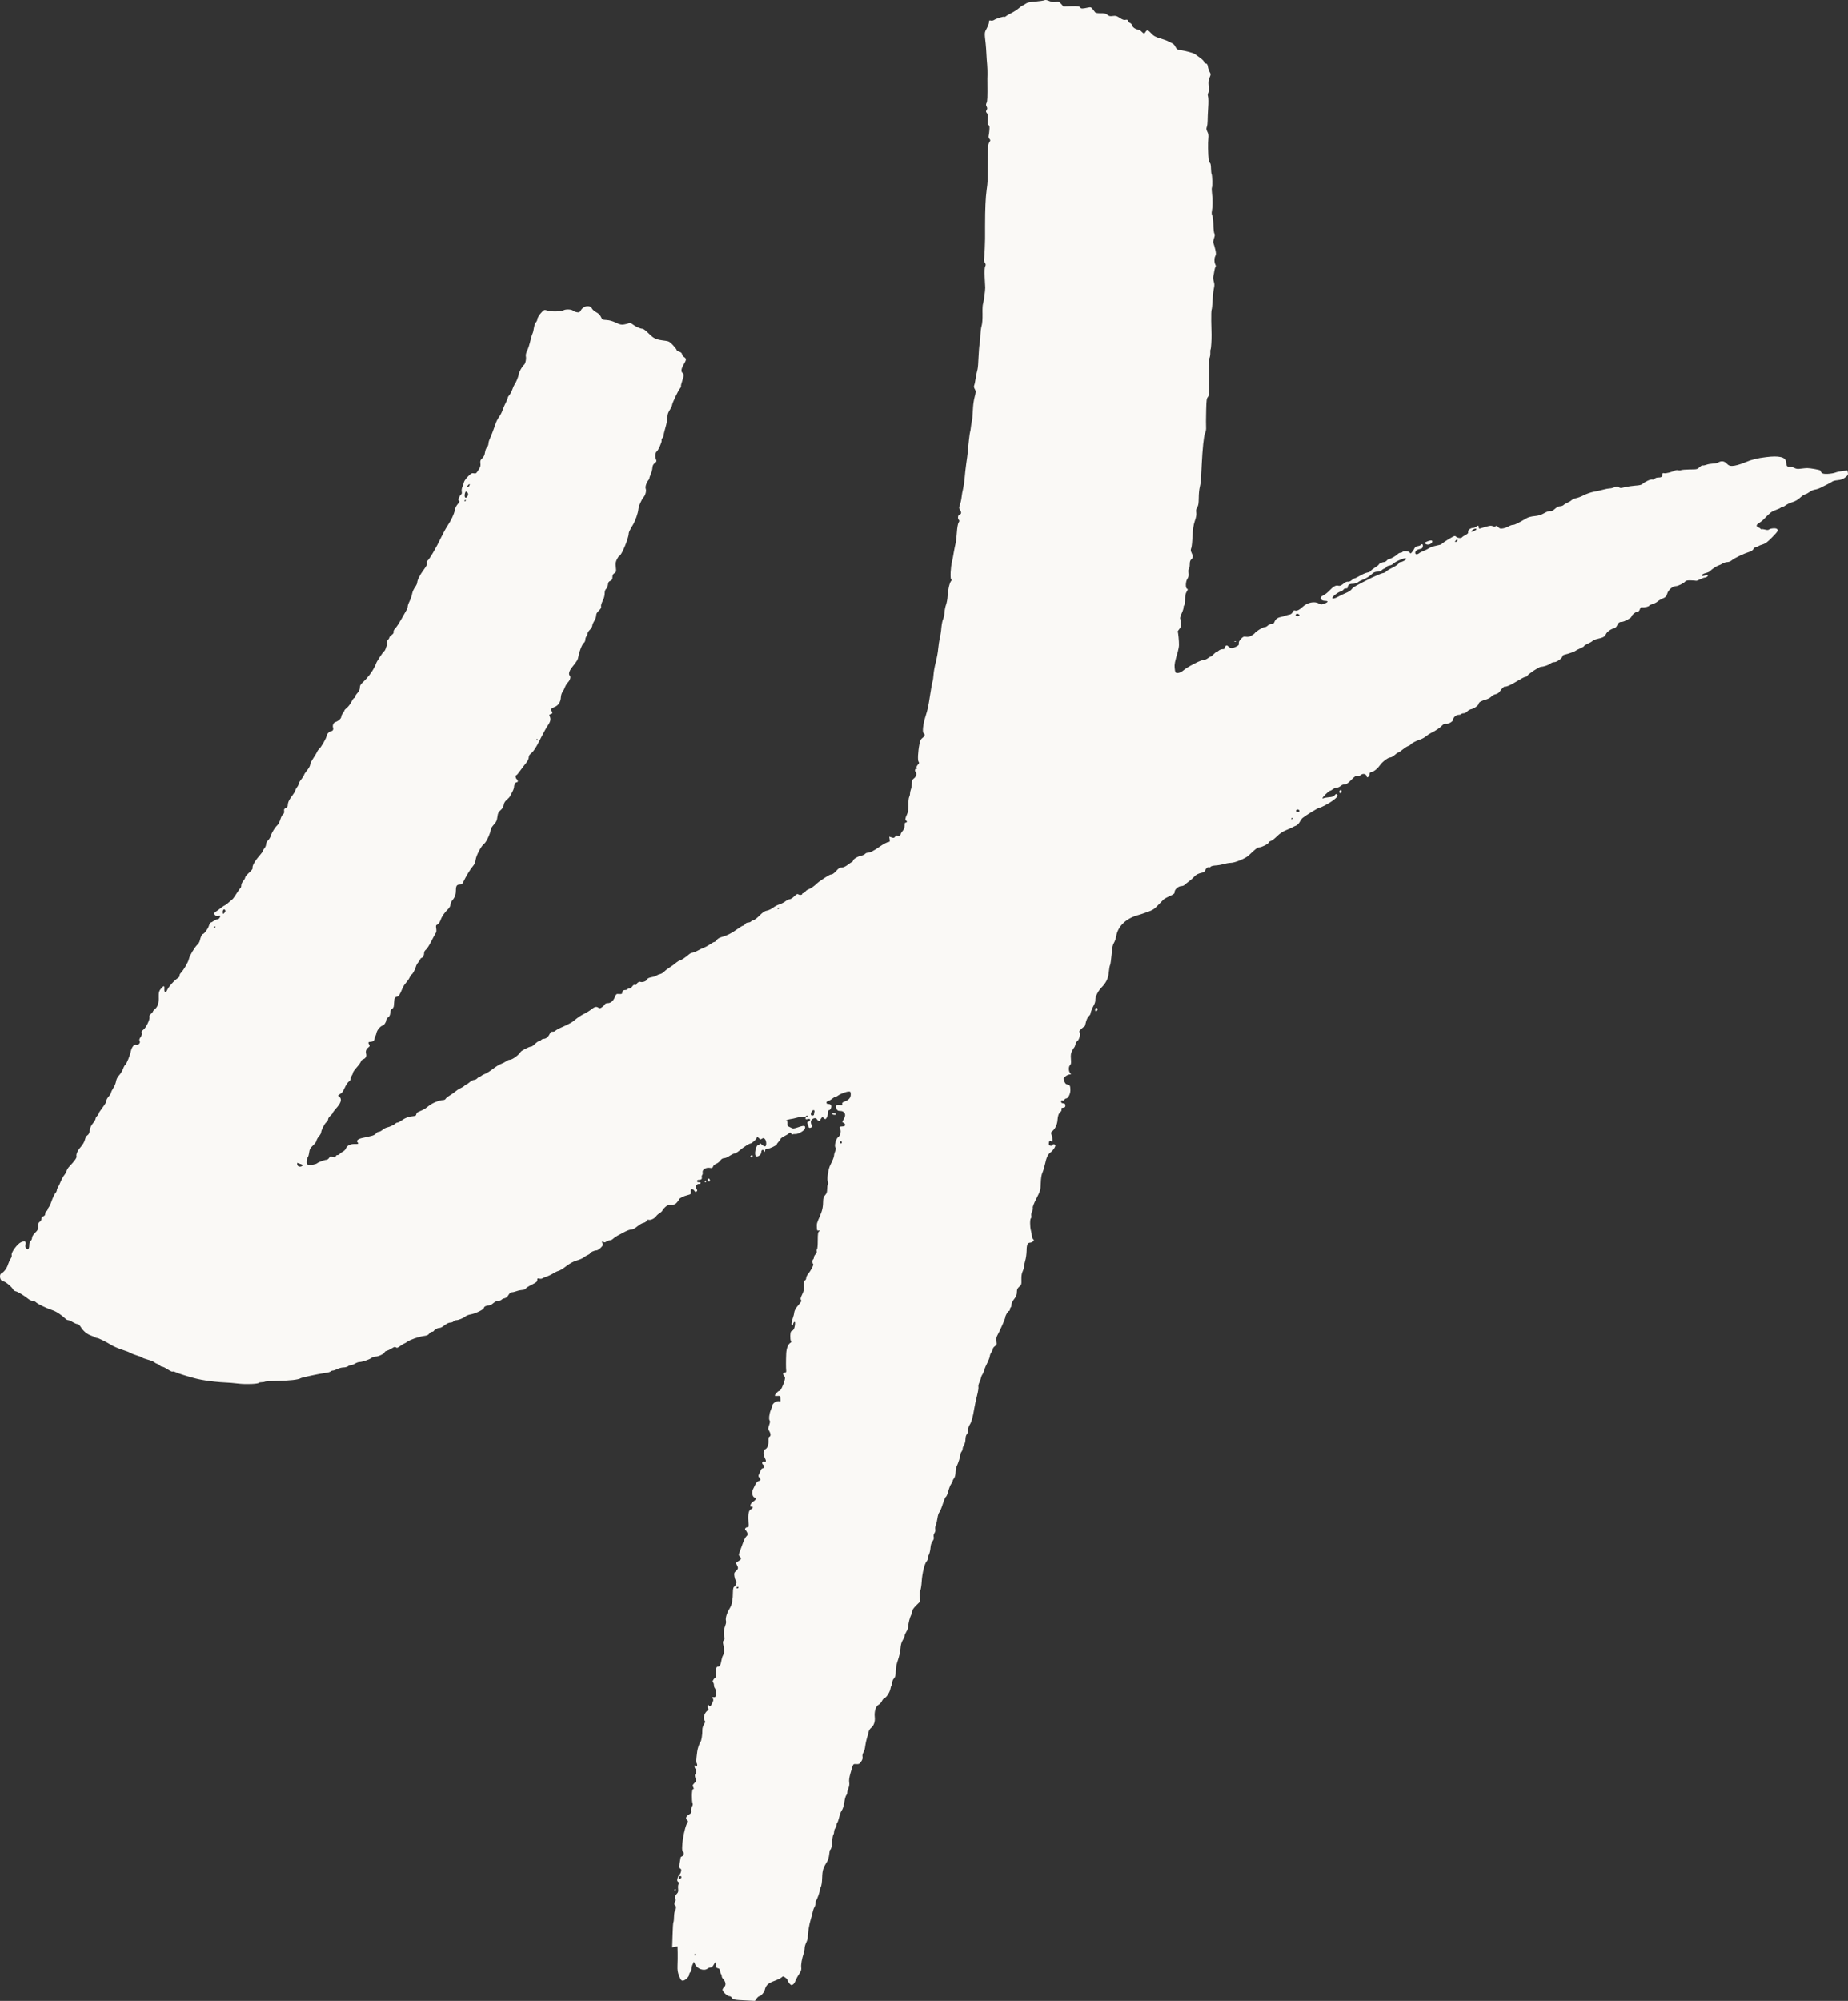 <?xml version="1.0" encoding="UTF-8"?> <svg xmlns="http://www.w3.org/2000/svg" viewBox="0 0 310.00 335.53" data-guides="{&quot;vertical&quot;:[],&quot;horizontal&quot;:[]}"><rect x="0" y="0" width="310.00" height="335.53" fill="#333333" stroke="none"/><path fill="#faf9f6" stroke="none" fill-opacity="1" stroke-width="1" stroke-opacity="1" class="cls-1" id="tSvg6b4d63060b" title="Path 47" d="M175.231 0.03C175.127 0.095 174.438 0.199 173.71 0.264C172.684 0.342 172.307 0.433 172.021 0.654C171.813 0.797 171.592 0.927 171.527 0.927C171.475 0.927 171.215 1.122 170.955 1.343C170.695 1.577 170.11 1.967 169.629 2.201C169.161 2.435 168.745 2.695 168.693 2.76C168.654 2.825 168.576 2.851 168.511 2.812C168.368 2.721 167.12 3.111 166.769 3.345C166.626 3.449 166.379 3.487 166.21 3.449C165.95 3.384 165.911 3.422 165.911 3.708C165.911 3.89 165.742 4.359 165.534 4.748C165.131 5.489 165.131 5.437 165.352 7.361C165.391 7.712 165.443 8.453 165.469 8.986C165.495 9.519 165.547 10.364 165.599 10.871C165.638 11.365 165.664 12.106 165.651 12.496C165.638 12.886 165.625 13.496 165.638 13.861C165.664 16.33 165.638 17.006 165.495 17.266C165.378 17.5 165.378 17.63 165.508 17.877C165.638 18.124 165.638 18.228 165.508 18.449C165.365 18.683 165.365 18.761 165.547 18.956C165.703 19.138 165.742 19.385 165.69 20.048C165.651 20.737 165.677 20.932 165.833 20.984C165.989 21.049 166.015 21.231 165.976 21.79C165.95 22.193 165.885 22.635 165.846 22.778C165.794 22.947 165.846 23.142 165.976 23.285C166.171 23.506 166.171 23.544 165.95 23.882C165.755 24.194 165.716 24.558 165.703 26.469C165.69 27.678 165.677 29.004 165.677 29.394C165.664 29.784 165.664 30.252 165.664 30.434C165.664 30.616 165.599 31.253 165.508 31.864C165.339 33.086 165.248 35.035 165.248 37.778C165.248 40.261 165.261 40.079 165.196 41.665C165.17 42.431 165.118 43.212 165.066 43.393C165.014 43.601 165.066 43.848 165.209 44.043C165.378 44.303 165.391 44.433 165.274 44.654C165.17 44.849 165.144 45.434 165.183 46.487C165.222 47.345 165.261 48.138 165.274 48.242C165.287 48.645 165.014 50.66 164.897 50.972C164.832 51.154 164.793 51.908 164.819 52.661C164.832 53.532 164.78 54.26 164.663 54.663C164.56 55.014 164.482 55.664 164.469 56.093C164.469 56.535 164.404 57.211 164.339 57.601C164.261 57.991 164.183 59.044 164.143 59.941C164.118 60.825 164.04 61.735 163.975 61.956C163.91 62.163 163.78 62.787 163.689 63.32C163.611 63.853 163.494 64.438 163.429 64.594C163.338 64.815 163.377 65.01 163.533 65.27C163.727 65.621 163.727 65.686 163.507 66.531C163.377 67.012 163.26 67.792 163.234 68.26C163.13 70.015 163.091 70.535 163.013 70.73C162.974 70.834 162.909 71.237 162.87 71.614C162.831 71.99 162.766 72.355 162.74 72.406C162.675 72.498 162.441 74.551 162.337 75.864C162.311 76.15 162.207 76.995 162.09 77.749C161.986 78.503 161.856 79.608 161.817 80.219C161.765 80.83 161.648 81.609 161.557 81.974C161.466 82.324 161.349 82.948 161.31 83.351C161.271 83.754 161.141 84.326 161.037 84.638C160.855 85.145 160.855 85.236 161.037 85.496C161.31 85.912 161.284 86.211 160.972 86.289C160.686 86.367 160.608 86.952 160.855 87.199C160.959 87.303 160.946 87.42 160.803 87.641C160.686 87.836 160.569 88.473 160.517 89.266C160.478 89.981 160.374 90.8 160.309 91.085C160.231 91.359 160.101 92.06 159.997 92.632C159.906 93.204 159.776 93.906 159.698 94.192C159.464 95.115 159.373 97.013 159.555 97.13C159.685 97.208 159.685 97.273 159.529 97.455C159.282 97.754 159.009 98.95 158.957 99.977C158.944 100.445 158.814 101.082 158.697 101.406C158.58 101.731 158.463 102.316 158.437 102.732C158.411 103.135 158.307 103.629 158.203 103.837C158.099 104.032 157.969 104.669 157.917 105.241C157.878 105.813 157.748 106.606 157.657 107.009C157.553 107.412 157.436 108.205 157.384 108.764C157.345 109.336 157.15 110.35 156.981 111.025C156.799 111.701 156.63 112.637 156.604 113.105C156.578 113.573 156.5 114.093 156.435 114.275C156.37 114.457 156.188 115.445 156.032 116.485C155.72 118.526 155.655 118.838 155.252 120.125C154.85 121.398 154.694 122.75 154.927 122.932C155.226 123.153 155.161 123.426 154.758 123.725C154.459 123.946 154.356 124.167 154.238 124.765C153.978 126.078 153.913 127.521 154.095 127.742C154.226 127.898 154.2 127.989 153.965 128.236C153.784 128.431 153.719 128.613 153.771 128.769C153.836 128.925 153.823 128.977 153.732 128.925C153.537 128.808 153.394 129.237 153.563 129.406C153.823 129.666 153.706 130.238 153.342 130.498C153.043 130.719 152.978 130.862 152.965 131.394C152.952 131.732 152.874 132.187 152.796 132.382C152.718 132.59 152.653 132.902 152.653 133.071C152.653 133.253 152.588 133.513 152.51 133.669C152.432 133.812 152.367 134.41 152.38 135.008C152.38 135.827 152.315 136.23 152.12 136.62C151.847 137.205 151.808 137.491 152.003 137.608C152.198 137.725 152.159 137.933 151.938 137.933C151.795 137.933 151.743 138.076 151.743 138.44C151.743 138.804 151.639 139.077 151.418 139.337C151.236 139.558 151.093 139.779 151.093 139.857C151.093 140.09 150.768 140.26 150.573 140.143C150.43 140.052 150.313 140.103 150.17 140.298C149.988 140.532 149.91 140.546 149.559 140.429C149.429 140.385 149.299 140.342 149.169 140.298C149.191 140.446 149.212 140.593 149.234 140.74C149.286 141.091 149.26 141.182 149.104 141.182C148.87 141.182 148.168 141.546 147.531 142.001C146.608 142.664 145.906 143.002 145.529 143.002C145.386 143.002 145.204 143.08 145.126 143.184C145.036 143.288 144.775 143.418 144.554 143.47C143.905 143.6 143.19 144.016 143.099 144.302C143.06 144.445 142.969 144.562 142.917 144.562C142.852 144.562 142.54 144.77 142.215 145.017C141.825 145.316 141.474 145.472 141.201 145.472C140.876 145.472 140.681 145.589 140.265 146.057C139.953 146.408 139.628 146.642 139.459 146.642C139.212 146.642 138.9 146.824 137.613 147.695C137.444 147.812 137.21 147.994 137.08 148.111C136.573 148.605 136.014 148.995 135.637 149.125C135.416 149.203 135.169 149.385 135.091 149.514C135.026 149.644 134.883 149.762 134.78 149.762C134.675 149.762 134.584 149.814 134.584 149.879C134.584 150.073 134.195 150.151 133.948 149.995C133.74 149.865 133.636 149.917 133.22 150.321C132.947 150.593 132.609 150.801 132.466 150.801C132.323 150.801 131.998 150.957 131.751 151.139C131.504 151.334 131.049 151.568 130.737 151.659C130.425 151.75 129.944 151.997 129.684 152.218C129.411 152.426 128.956 152.647 128.67 152.699C128.28 152.764 127.968 152.972 127.383 153.557C126.967 153.973 126.512 154.311 126.395 154.311C126.265 154.311 126.096 154.402 126.005 154.506C125.914 154.61 125.693 154.701 125.499 154.701C125.303 154.701 125.096 154.805 124.992 154.961C124.9 155.104 124.757 155.221 124.654 155.221C124.563 155.221 124.108 155.494 123.64 155.832C122.769 156.482 121.898 156.911 120.988 157.158C120.663 157.249 120.364 157.431 120.234 157.626C120.117 157.808 119.948 157.951 119.857 157.951C119.766 157.951 119.402 158.146 119.051 158.393C118.687 158.627 118.258 158.861 118.076 158.926C117.894 158.978 117.439 159.185 117.075 159.393C116.698 159.601 116.269 159.77 116.126 159.77C115.983 159.77 115.71 159.913 115.516 160.095C115.034 160.524 114.203 161.07 114.021 161.07C113.956 161.07 113.709 161.213 113.475 161.395C112.942 161.824 112.916 161.85 112.227 162.305C111.902 162.513 111.525 162.812 111.382 162.968C111.239 163.124 110.953 163.293 110.732 163.345C110.524 163.397 110.264 163.501 110.16 163.579C110.069 163.67 109.679 163.8 109.315 163.865C108.834 163.956 108.613 164.073 108.522 164.281C108.405 164.567 107.742 164.775 107.391 164.645C107.196 164.567 106.767 164.879 106.767 165.1C106.767 165.152 106.663 165.178 106.533 165.139C106.377 165.1 106.209 165.191 106.066 165.412C105.948 165.594 105.74 165.75 105.597 165.75C105.468 165.75 105.311 165.802 105.272 165.88C105.234 165.945 105.052 166.01 104.883 166.01C104.558 166.01 104.376 166.205 104.363 166.53C104.363 166.673 104.246 166.712 103.869 166.686C103.414 166.647 103.375 166.66 103.141 167.219C102.855 167.882 102.452 168.22 101.919 168.22C101.724 168.22 101.529 168.298 101.49 168.389C101.451 168.493 101.256 168.701 101.035 168.857C100.671 169.13 100.632 169.13 100.281 168.922C100.03 168.774 99.718 168.852 99.345 169.155C99.033 169.416 98.448 169.78 98.058 169.974C97.343 170.338 97.018 170.559 96.174 171.248C95.939 171.443 95.186 171.846 94.523 172.132C93.86 172.418 93.249 172.743 93.171 172.847C93.093 172.951 92.885 173.016 92.716 173.003C92.495 172.977 92.365 173.068 92.209 173.38C91.975 173.887 91.598 174.186 91.221 174.199C91.065 174.199 90.87 174.29 90.779 174.394C90.688 174.498 90.532 174.589 90.441 174.589C90.337 174.589 90.129 174.706 89.973 174.849C89.804 175.005 89.583 175.2 89.466 175.304C89.349 175.408 89.18 175.499 89.089 175.499C88.79 175.499 87.464 176.175 87.347 176.383C87.022 176.929 85.944 177.709 85.502 177.709C85.346 177.709 85.086 177.826 84.904 177.969C84.722 178.099 84.345 178.294 84.072 178.398C83.786 178.489 83.175 178.865 82.72 179.216C82.252 179.581 81.667 179.957 81.42 180.048C81.173 180.139 80.874 180.295 80.757 180.399C80.653 180.49 80.497 180.568 80.419 180.568C80.354 180.568 80.185 180.685 80.055 180.828C79.925 180.971 79.691 181.088 79.522 181.088C79.353 181.088 79.015 181.257 78.781 181.478C78.534 181.686 78.274 181.868 78.196 181.868C78.131 181.868 78.001 181.959 77.91 182.076C77.806 182.18 77.52 182.362 77.273 182.466C77.013 182.57 76.662 182.804 76.481 182.96C76.299 183.129 75.857 183.454 75.48 183.675C75.116 183.896 74.778 184.169 74.739 184.273C74.7 184.377 74.505 184.468 74.31 184.468C73.712 184.468 72.412 185.001 71.892 185.469C71.619 185.703 71.177 186.002 70.917 186.119C70.657 186.236 70.306 186.379 70.15 186.457C69.994 186.522 69.851 186.704 69.825 186.86C69.799 187.068 69.682 187.133 69.396 187.159C68.694 187.198 68.005 187.432 67.446 187.835C67.135 188.056 66.796 188.238 66.692 188.238C66.576 188.238 66.406 188.316 66.316 188.406C66.108 188.627 65.367 188.965 64.886 189.07C64.704 189.108 64.366 189.291 64.158 189.472C63.937 189.654 63.651 189.797 63.508 189.797C63.365 189.797 63.17 189.914 63.079 190.07C62.975 190.213 62.663 190.395 62.377 190.46C61.831 190.603 61.701 190.629 60.778 190.824C60.089 190.967 59.712 191.279 59.946 191.513C60.219 191.786 60.115 191.864 59.478 191.838C58.763 191.812 58.204 192.098 58.022 192.592C57.957 192.761 57.736 192.995 57.529 193.099C57.321 193.203 57.087 193.385 56.995 193.489C56.892 193.606 56.709 193.697 56.58 193.697C56.437 193.697 56.333 193.788 56.333 193.892C56.333 194.113 56.034 194.152 55.683 193.957C55.475 193.853 55.397 193.879 55.215 194.152C55.098 194.334 54.903 194.477 54.786 194.477C54.474 194.477 53.434 194.867 53.213 195.049C52.979 195.257 52.082 195.413 51.692 195.309C51.471 195.244 51.419 195.153 51.445 194.737C51.458 194.464 51.536 194.152 51.627 194.048C51.718 193.957 51.822 193.58 51.861 193.229C51.939 192.696 52.043 192.501 52.511 192.072C52.823 191.773 53.083 191.422 53.083 191.292C53.096 191.149 53.265 190.824 53.473 190.577C53.694 190.33 53.863 190.031 53.863 189.914C53.863 189.55 54.474 188.355 54.76 188.16C54.916 188.043 55.033 187.848 55.033 187.705C55.033 187.549 55.215 187.276 55.423 187.094C55.644 186.899 55.813 186.691 55.813 186.613C55.813 186.548 56.06 186.223 56.346 185.898C57.074 185.105 57.321 184.52 57.099 184.117C57.008 183.961 56.892 183.818 56.827 183.818C56.605 183.818 56.736 183.597 57.035 183.454C57.203 183.376 57.425 183.168 57.529 182.986C57.619 182.804 57.84 182.401 57.996 182.063C58.165 181.738 58.425 181.413 58.555 181.335C58.685 181.27 58.802 181.075 58.802 180.919C58.802 180.763 58.893 180.516 58.997 180.386C59.101 180.243 59.192 180.035 59.192 179.918C59.192 179.801 59.478 179.386 59.829 178.995C60.167 178.619 60.492 178.164 60.544 178.008C60.596 177.852 60.739 177.683 60.869 177.644C61.324 177.501 61.532 177.137 61.415 176.721C61.285 176.279 61.415 175.941 61.818 175.616C62.052 175.434 62.052 175.382 61.909 175.135C61.714 174.81 61.779 174.706 62.195 174.693C62.624 174.667 62.832 174.485 62.832 174.121C62.832 173.965 62.884 173.796 62.949 173.757C63.014 173.718 63.105 173.458 63.157 173.198C63.235 172.743 63.859 172.015 64.171 171.989C64.379 171.989 64.769 171.404 64.782 171.118C64.782 170.962 64.925 170.728 65.107 170.598C65.341 170.429 65.445 170.221 65.471 169.845C65.484 169.481 65.575 169.286 65.757 169.195C65.9 169.117 66.03 168.909 66.056 168.74C66.069 168.558 66.108 168.155 66.134 167.83C66.173 167.323 66.225 167.245 66.549 167.154C66.927 167.05 67.004 166.933 67.563 165.62C67.667 165.373 67.953 164.957 68.174 164.71C68.395 164.463 68.668 164.06 68.759 163.826C68.863 163.605 68.993 163.41 69.045 163.41C69.188 163.41 69.669 162.526 69.773 162.084C69.812 161.902 69.994 161.564 70.176 161.356C70.358 161.135 70.501 160.901 70.501 160.836C70.501 160.758 70.618 160.667 70.748 160.615C70.995 160.537 71.151 160.199 71.151 159.719C71.151 159.589 71.294 159.368 71.463 159.238C71.632 159.108 72.048 158.458 72.373 157.795C72.711 157.145 73.036 156.534 73.114 156.43C73.205 156.326 73.231 156.04 73.179 155.715C73.101 155.221 73.127 155.143 73.387 155.026C73.569 154.948 73.777 154.649 73.92 154.259C74.141 153.635 74.57 153.037 75.246 152.361C75.428 152.166 75.571 151.88 75.571 151.685C75.571 151.49 75.714 151.165 75.896 150.957C76.325 150.45 76.481 149.995 76.481 149.255C76.481 148.553 76.636 148.332 77.156 148.332C77.442 148.332 77.559 148.241 77.715 147.903C78.118 147.045 78.898 145.745 79.288 145.303C79.587 144.965 79.73 144.653 79.795 144.146C79.899 143.418 80.744 141.832 81.199 141.507C81.576 141.247 82.317 139.636 82.33 139.064C82.33 138.947 82.564 138.596 82.837 138.284C83.253 137.829 83.357 137.608 83.435 136.997C83.513 136.36 83.604 136.178 83.981 135.853C84.293 135.58 84.449 135.307 84.501 134.969C84.553 134.631 84.709 134.371 85.021 134.111C85.268 133.903 85.528 133.617 85.593 133.461C85.671 133.318 85.84 132.98 85.969 132.733C86.112 132.486 86.216 132.148 86.23 131.979C86.23 131.563 86.463 131.173 86.684 131.173C86.931 131.173 86.931 130.862 86.684 130.654C86.477 130.484 86.412 130.004 86.606 130.004C86.671 130.004 86.97 129.653 87.282 129.211C87.594 128.782 88.049 128.184 88.283 127.898C88.53 127.586 88.699 127.235 88.699 127.014C88.699 126.767 88.816 126.546 89.05 126.364C89.362 126.117 89.622 125.779 90.077 124.999C90.155 124.856 90.506 124.18 90.857 123.504C91.195 122.828 91.663 121.983 91.91 121.632C92.352 120.983 92.443 120.553 92.209 120.112C92.092 119.904 92.118 119.839 92.404 119.735C92.69 119.631 92.716 119.566 92.599 119.358C92.365 118.916 92.456 118.76 93.015 118.552C93.665 118.305 94.055 117.72 94.094 116.901C94.107 116.589 94.224 116.199 94.38 115.991C94.523 115.796 94.705 115.445 94.783 115.198C94.874 114.964 95.082 114.626 95.251 114.444C95.615 114.08 95.796 113.521 95.602 113.326C95.329 113.053 95.459 112.52 95.978 111.87C96.849 110.778 96.927 110.635 97.031 110.077C97.174 109.219 97.668 107.997 97.941 107.802C98.071 107.711 98.188 107.477 98.188 107.282C98.188 107.087 98.279 106.814 98.383 106.684C98.487 106.541 98.578 106.32 98.578 106.203C98.578 106.073 98.747 105.8 98.968 105.592C99.176 105.371 99.358 105.072 99.358 104.929C99.358 104.773 99.501 104.422 99.683 104.136C99.865 103.85 100.008 103.447 100.008 103.226C100.008 102.927 100.138 102.706 100.463 102.394C100.775 102.095 100.892 101.9 100.84 101.706C100.788 101.537 100.905 101.147 101.1 100.757C101.308 100.354 101.438 99.873 101.438 99.535C101.438 99.145 101.516 98.911 101.685 98.742C101.828 98.625 101.958 98.313 101.984 98.053C102.01 97.676 102.101 97.533 102.387 97.403C102.673 97.26 102.738 97.143 102.738 96.792C102.738 96.441 102.816 96.285 103.063 96.129C103.375 95.921 103.388 95.869 103.31 95.115C103.245 94.439 103.271 94.218 103.505 93.763C103.661 93.464 103.83 93.217 103.895 93.217C104.233 93.217 105.468 90.254 105.468 89.474C105.468 89.253 105.689 88.811 106.247 87.888C106.585 87.316 107.027 86.055 107.079 85.483C107.131 84.872 107.586 83.819 107.989 83.351C108.288 82.987 108.457 82.311 108.327 81.974C108.197 81.635 108.431 80.934 108.834 80.44C108.938 80.323 108.977 80.219 108.938 80.219C108.899 80.219 108.99 79.946 109.133 79.595C109.289 79.257 109.432 78.75 109.445 78.464C109.471 78.087 109.562 77.879 109.835 77.671C110.16 77.398 110.173 77.359 110.03 76.995C109.861 76.592 109.939 75.864 110.16 75.721C110.407 75.578 111.07 74.083 110.992 73.862C110.953 73.732 111.005 73.55 111.122 73.459C111.226 73.368 111.317 73.173 111.317 73.017C111.317 72.874 111.473 72.251 111.642 71.653C111.824 71.042 111.967 70.275 111.967 69.95C111.967 69.508 112.071 69.196 112.357 68.741C112.578 68.403 112.747 68.026 112.747 67.922C112.747 67.636 113.709 65.608 114.034 65.192C114.19 64.997 114.281 64.802 114.242 64.75C114.203 64.698 114.294 64.308 114.437 63.892C114.749 62.969 114.749 62.748 114.502 62.541C114.203 62.294 114.268 61.839 114.697 61.111C115.165 60.305 115.177 60.162 114.775 59.889C114.593 59.785 114.437 59.551 114.411 59.395C114.385 59.2 114.242 59.07 113.956 58.979C113.722 58.914 113.527 58.797 113.527 58.719C113.527 58.628 113.254 58.264 112.916 57.9C112.37 57.315 112.214 57.224 111.642 57.146C110.017 56.938 109.744 56.821 108.873 55.963C108.418 55.495 107.937 55.131 107.794 55.131C107.43 55.131 106.663 54.793 106.156 54.403C105.844 54.169 105.675 54.117 105.507 54.195C105.376 54.26 105.013 54.351 104.701 54.403C104.22 54.481 103.999 54.429 103.323 54.104C102.777 53.844 102.257 53.688 101.763 53.662C101.048 53.623 101.022 53.597 100.814 53.142C100.658 52.818 100.411 52.557 100.034 52.362C99.722 52.194 99.397 51.921 99.319 51.752C98.981 51.089 97.902 51.245 97.447 52.025C97.239 52.376 97.161 52.414 96.771 52.349C96.537 52.31 96.239 52.194 96.109 52.077C95.862 51.856 94.913 51.817 94.536 52.025C94.12 52.245 92.534 52.285 91.897 52.09C91.325 51.921 91.299 51.921 90.961 52.258C90.519 52.688 90.129 53.311 90.129 53.584C90.129 53.701 90.025 53.922 89.882 54.078C89.752 54.221 89.609 54.65 89.557 55.014C89.505 55.378 89.414 55.768 89.349 55.885C89.284 56.015 89.18 56.34 89.102 56.626C88.751 58.03 88.647 58.355 88.4 58.862C88.231 59.213 88.166 59.538 88.218 59.785C88.309 60.24 88.114 61.059 87.88 61.202C87.633 61.358 87.009 62.489 87.009 62.775C87.009 63.06 86.555 64.191 86.32 64.464C86.243 64.568 86.073 64.945 85.944 65.309C85.814 65.673 85.593 66.089 85.45 66.245C85.307 66.401 85.19 66.596 85.19 66.687C85.19 66.765 85.073 67.064 84.943 67.324C84.696 67.792 84.501 68.247 84.15 69.17C84.046 69.417 83.838 69.781 83.682 69.976C83.526 70.171 83.292 70.613 83.175 70.951C82.759 72.133 82.434 73.004 82.187 73.537C82.044 73.823 81.94 74.213 81.94 74.408C81.94 74.603 81.823 74.876 81.693 75.006C81.55 75.149 81.394 75.539 81.355 75.89C81.29 76.332 81.147 76.618 80.9 76.852C80.588 77.151 80.536 77.268 80.588 77.697C80.64 78.113 80.588 78.321 80.25 78.828C79.886 79.4 79.821 79.452 79.483 79.374C79.158 79.309 79.028 79.374 78.508 79.907C78.183 80.232 77.871 80.661 77.832 80.856C77.793 81.038 77.676 81.388 77.572 81.635C77.455 81.882 77.416 82.234 77.455 82.441C77.507 82.675 77.481 82.831 77.364 82.909C77.26 82.961 77.104 83.208 77.001 83.442C76.858 83.806 76.858 83.897 77.001 83.988C77.13 84.066 77.091 84.196 76.779 84.547C76.532 84.833 76.338 85.223 76.285 85.574C76.181 86.198 75.675 87.277 75.051 88.2C74.83 88.525 74.388 89.331 74.063 89.994C73.192 91.84 71.996 93.867 71.671 94.062C71.593 94.101 71.567 94.27 71.619 94.439C71.671 94.647 71.528 94.933 71.099 95.518C70.449 96.376 69.994 97.286 69.981 97.715C69.981 97.858 69.812 98.209 69.604 98.495C69.396 98.768 69.188 99.249 69.136 99.548C69.084 99.86 68.902 100.419 68.72 100.782C68.525 101.159 68.382 101.576 68.395 101.706C68.395 101.835 68.291 102.134 68.161 102.355C68.031 102.589 67.641 103.265 67.303 103.863C66.966 104.461 66.523 105.137 66.329 105.345C66.082 105.592 65.978 105.826 66.017 105.969C66.069 106.112 65.965 106.281 65.692 106.476C65.484 106.632 65.302 106.827 65.302 106.918C65.302 107.022 65.211 107.165 65.094 107.269C64.964 107.373 64.912 107.555 64.964 107.802C65.003 107.997 64.977 108.192 64.912 108.231C64.86 108.27 64.769 108.478 64.717 108.686C64.665 108.907 64.522 109.154 64.405 109.232C64.197 109.388 63.092 111.078 63.092 111.246C63.092 111.285 62.949 111.584 62.78 111.922C62.377 112.728 61.636 113.69 60.934 114.34C60.479 114.756 60.362 114.951 60.362 115.302C60.362 115.601 60.245 115.874 59.972 116.186C59.751 116.42 59.582 116.706 59.582 116.797C59.582 116.901 59.504 117.005 59.4 117.044C59.296 117.083 59.088 117.395 58.919 117.733C58.75 118.071 58.412 118.5 58.191 118.682C57.957 118.864 57.762 119.072 57.762 119.15C57.762 119.215 57.645 119.423 57.502 119.605C57.359 119.787 57.242 120.047 57.242 120.203C57.242 120.475 56.722 120.93 56.229 121.087C55.93 121.19 55.735 121.671 55.865 122.009C55.969 122.295 55.813 122.594 55.566 122.594C55.267 122.594 54.773 123.127 54.773 123.439C54.773 123.725 53.85 125.324 53.538 125.584C53.408 125.688 53.265 125.883 53.2 126.039C53.083 126.312 53.005 126.429 52.407 127.378C52.199 127.69 52.043 128.028 52.043 128.132C52.043 128.405 51.822 128.808 51.367 129.354C51.172 129.601 51.003 129.874 51.003 129.952C51.003 130.03 50.795 130.355 50.548 130.667C50.301 130.978 50.093 131.329 50.093 131.446C50.093 131.563 49.989 131.797 49.846 131.966C49.716 132.135 49.56 132.421 49.508 132.603C49.456 132.785 49.222 133.162 49.001 133.448C48.507 134.072 48.273 134.579 48.273 135.021C48.273 135.242 48.169 135.385 47.935 135.489C47.663 135.619 47.611 135.71 47.663 136.022C47.688 136.269 47.636 136.438 47.468 136.555C47.337 136.646 47.142 137.036 47.026 137.413C46.922 137.79 46.688 138.219 46.532 138.375C46.116 138.752 45.596 139.597 45.427 140.155C45.349 140.416 45.128 140.766 44.959 140.922C44.764 141.104 44.634 141.377 44.634 141.572C44.634 141.767 44.517 142.053 44.374 142.222C44.231 142.391 44.114 142.586 44.114 142.677C44.114 142.755 43.828 143.145 43.49 143.535C42.762 144.354 42.268 145.251 42.372 145.537C42.424 145.667 42.229 145.94 41.787 146.343C41.423 146.668 41.124 147.032 41.124 147.149C41.124 147.266 40.981 147.526 40.799 147.734C40.617 147.942 40.474 148.28 40.474 148.475C40.474 148.67 40.409 148.878 40.344 148.917C40.266 148.969 39.98 149.359 39.707 149.8C39.421 150.243 39.122 150.684 39.018 150.775C38.524 151.23 37.77 151.841 37.679 151.841C37.627 151.841 37.342 152.036 37.043 152.27C36.744 152.504 36.354 152.803 36.146 152.92C35.912 153.076 35.877 153.245 36.042 153.427C36.237 153.622 36.393 153.674 36.627 153.609C37.004 153.518 37.03 153.557 36.835 153.934C36.757 154.064 36.575 154.181 36.432 154.181C36.276 154.181 36.016 154.298 35.834 154.441C35.652 154.584 35.431 154.701 35.353 154.701C35.275 154.701 35.132 154.948 35.041 155.26C34.885 155.78 34.222 156.651 33.988 156.651C33.871 156.651 33.65 157.158 33.52 157.73C33.481 157.938 33.312 158.224 33.143 158.38C32.649 158.848 31.804 160.264 31.7 160.784C31.609 161.291 30.868 162.578 30.361 163.124C30.192 163.293 30.088 163.514 30.127 163.605C30.166 163.709 30.049 163.878 29.88 163.982C29.204 164.424 28.282 165.464 27.995 166.114C27.8 166.569 27.527 166.4 27.579 165.841C27.631 165.295 27.502 165.243 27.125 165.646C26.696 166.114 26.605 166.413 26.631 167.18C26.683 168.116 26.462 168.818 26.02 169.195C25.812 169.363 25.656 169.559 25.656 169.624C25.656 169.675 25.513 169.857 25.318 170.026C25.084 170.234 25.019 170.39 25.071 170.572C25.188 170.936 24.46 172.418 24.031 172.691C23.771 172.86 23.719 172.977 23.784 173.224C23.836 173.432 23.771 173.666 23.576 173.926C23.368 174.238 23.329 174.381 23.433 174.563C23.615 174.888 23.199 175.304 22.822 175.187C22.497 175.083 22.094 175.603 21.951 176.279C21.821 176.981 21.223 178.411 21.041 178.528C20.937 178.58 20.768 178.892 20.638 179.243C20.521 179.581 20.222 180.061 19.988 180.308C19.702 180.62 19.533 180.945 19.468 181.335C19.416 181.66 19.208 182.167 19 182.466C18.805 182.765 18.636 183.103 18.636 183.22C18.636 183.324 18.454 183.623 18.247 183.857C18.026 184.104 17.857 184.403 17.857 184.52C17.857 184.793 17.648 185.144 17.051 185.937C16.778 186.288 16.557 186.639 16.557 186.73C16.557 186.821 16.44 187.003 16.297 187.133C16.154 187.263 16.037 187.471 16.037 187.601C16.037 187.718 15.842 188.056 15.595 188.355C15.283 188.732 15.127 189.07 15.062 189.524C14.997 189.992 14.893 190.226 14.672 190.369C14.503 190.473 14.334 190.759 14.282 190.993C14.165 191.487 13.918 191.916 13.437 192.462C13.008 192.943 12.735 193.619 12.839 193.905C12.917 194.113 12.527 194.672 11.669 195.569C11.448 195.79 11.227 196.128 11.188 196.323C11.136 196.518 10.954 196.843 10.785 197.051C10.603 197.259 10.343 197.74 10.187 198.117C10.044 198.494 9.836 198.923 9.732 199.078C9.628 199.221 9.537 199.442 9.537 199.572C9.537 199.689 9.459 199.871 9.381 199.962C9.16 200.183 8.822 200.898 8.601 201.561C8.511 201.847 8.341 202.224 8.211 202.393C8.082 202.562 7.978 202.77 7.978 202.861C7.978 202.952 7.887 203.056 7.783 203.108C7.679 203.147 7.588 203.329 7.588 203.511C7.588 203.745 7.497 203.875 7.263 203.966C7.042 204.057 6.938 204.187 6.938 204.408C6.938 204.603 6.834 204.798 6.678 204.876C6.47 204.98 6.418 205.149 6.418 205.617C6.418 206.137 6.353 206.267 5.898 206.722C5.56 207.06 5.378 207.359 5.378 207.58C5.378 207.749 5.274 207.982 5.157 208.073C5.001 208.178 4.923 208.411 4.91 208.762C4.91 209.425 4.715 209.659 4.416 209.36C4.26 209.204 4.221 209.022 4.286 208.697C4.39 208.151 4.182 208.048 3.532 208.308C2.921 208.567 1.842 210.036 1.959 210.452C1.998 210.634 1.933 210.881 1.777 211.089C1.647 211.284 1.452 211.7 1.348 212.025C1.153 212.675 0.685 213.299 0.256 213.52C-0.225 213.767 0.022 214.885 0.568 214.885C0.867 214.885 1.881 215.704 2.141 216.146C2.258 216.354 2.479 216.536 2.661 216.549C2.973 216.601 4.078 217.277 4.767 217.835C4.975 218.005 5.274 218.135 5.456 218.135C5.625 218.135 5.872 218.238 6.002 218.356C6.327 218.667 7.731 219.356 8.745 219.694C9.459 219.928 10.226 220.435 11.071 221.215C11.162 221.306 11.344 221.384 11.461 221.384C11.578 221.384 11.916 221.527 12.202 221.709C12.488 221.878 12.839 222.034 12.982 222.034C13.151 222.034 13.372 222.229 13.567 222.554C13.97 223.217 14.646 223.763 15.322 223.984C15.608 224.088 15.894 224.218 15.959 224.27C16.037 224.322 16.18 224.374 16.284 224.374C16.505 224.374 17.817 225.011 18.688 225.557C19.039 225.778 19.832 226.116 20.456 226.324C21.08 226.519 21.73 226.766 21.899 226.883C22.068 226.987 22.562 227.182 22.991 227.311C23.42 227.441 23.81 227.584 23.849 227.649C23.888 227.714 24.317 227.87 24.785 228C25.266 228.131 25.76 228.325 25.89 228.442C26.007 228.546 26.241 228.676 26.397 228.715C26.54 228.767 26.748 228.884 26.826 228.988C26.917 229.092 27.099 229.183 27.216 229.183C27.346 229.183 27.762 229.391 28.139 229.638C28.515 229.885 28.866 230.054 28.944 230.002C29.009 229.963 29.191 229.989 29.334 230.054C29.932 230.327 30.985 230.665 32.545 231.094C34.027 231.497 36.224 231.783 38.719 231.887C38.94 231.9 39.577 231.965 40.149 232.03C41.254 232.16 43.295 232.082 43.412 231.887C43.451 231.835 43.672 231.783 43.906 231.783C44.14 231.783 44.374 231.744 44.426 231.692C44.478 231.64 45.427 231.588 46.558 231.562C48.507 231.536 50.132 231.354 50.418 231.12C50.587 231.003 53.603 230.353 54.617 230.223C54.981 230.184 55.358 230.08 55.449 229.989C55.54 229.898 55.709 229.833 55.839 229.833C55.982 229.833 56.307 229.716 56.593 229.573C56.879 229.43 57.334 229.313 57.606 229.313C57.879 229.313 58.217 229.222 58.36 229.118C58.49 229.014 58.724 228.923 58.867 228.923C59.01 228.923 59.322 228.806 59.556 228.663C59.79 228.52 60.115 228.403 60.284 228.403C60.739 228.403 61.935 228 62.299 227.727C62.468 227.597 62.793 227.494 63.014 227.494C63.469 227.494 64.522 226.987 64.522 226.766C64.522 226.675 64.678 226.571 64.86 226.532C65.042 226.48 65.432 226.298 65.718 226.116C66.134 225.856 66.264 225.817 66.419 225.947C66.576 226.077 66.719 226.025 67.174 225.687C67.498 225.466 67.784 225.284 67.836 225.284C67.888 225.284 68.109 225.154 68.33 224.998C68.824 224.647 70.241 224.153 71.125 224.036C71.619 223.971 71.84 223.88 71.996 223.646C72.1 223.477 72.308 223.334 72.451 223.334C72.581 223.334 72.75 223.256 72.802 223.152C72.945 222.918 73.413 222.684 73.738 222.684C73.881 222.684 74.154 222.554 74.362 222.398C74.908 221.956 75.272 221.774 75.623 221.774C75.792 221.774 76 221.683 76.091 221.579C76.181 221.475 76.389 221.384 76.546 221.384C76.922 221.384 77.767 221.033 78.105 220.734C78.248 220.617 78.625 220.474 78.937 220.422C79.678 220.305 81.16 219.603 81.16 219.369C81.16 219.135 81.563 218.914 81.992 218.914C82.174 218.914 82.525 218.745 82.759 218.524C83.045 218.278 83.357 218.135 83.604 218.135C83.812 218.135 84.059 218.056 84.137 217.952C84.215 217.862 84.449 217.744 84.657 217.706C84.904 217.654 85.125 217.472 85.294 217.173C85.489 216.848 85.671 216.705 85.865 216.705C86.034 216.705 86.398 216.614 86.684 216.51C86.97 216.406 87.386 216.328 87.62 216.315C87.867 216.315 88.101 216.224 88.205 216.068C88.296 215.938 88.764 215.639 89.258 215.405C89.986 215.041 90.129 214.924 90.129 214.651C90.129 214.378 90.168 214.352 90.467 214.417C90.649 214.469 90.87 214.456 90.948 214.391C91.039 214.326 91.403 214.17 91.754 214.053C92.118 213.923 92.612 213.676 92.859 213.507C93.106 213.351 93.496 213.169 93.704 213.117C93.925 213.065 94.497 212.714 94.991 212.324C95.627 211.843 96.16 211.557 96.758 211.375C97.239 211.232 97.759 211.011 97.915 210.868C98.071 210.738 98.37 210.556 98.578 210.465C98.799 210.374 98.968 210.257 98.968 210.192C98.968 210.023 99.696 209.685 100.047 209.685C100.216 209.685 100.528 209.49 100.788 209.23C101.165 208.84 101.217 208.737 101.087 208.529C100.905 208.243 101.022 208.073 101.256 208.268C101.386 208.373 101.503 208.346 101.724 208.203C101.88 208.087 102.153 207.995 102.309 207.995C102.465 207.995 102.699 207.879 102.829 207.749C102.959 207.619 103.297 207.372 103.583 207.216C103.869 207.073 104.194 206.891 104.298 206.839C105.169 206.358 105.624 206.176 105.936 206.176C106.169 206.176 106.507 205.994 106.897 205.669C107.222 205.396 107.677 205.123 107.911 205.071C108.145 205.032 108.392 204.876 108.47 204.733C108.561 204.551 108.678 204.499 108.847 204.551C109.146 204.642 109.809 204.33 110.069 203.953C110.173 203.797 110.433 203.563 110.667 203.433C110.888 203.29 111.109 203.082 111.148 202.952C111.187 202.835 111.408 202.575 111.629 202.38C111.941 202.107 112.175 202.029 112.643 202.016C113.15 202.016 113.293 201.951 113.579 201.613C113.761 201.392 113.917 201.171 113.917 201.119C113.917 200.963 114.697 200.56 115.32 200.417C115.906 200.261 115.931 200.248 115.892 199.832C115.853 199.494 115.892 199.416 116.087 199.416C116.217 199.416 116.399 199.533 116.49 199.689C116.62 199.897 116.698 199.923 116.841 199.806C116.997 199.676 116.997 199.611 116.828 199.351C116.659 199.091 116.659 199 116.802 198.78C116.893 198.624 117.075 198.519 117.218 198.532C117.361 198.559 117.491 198.494 117.517 198.403C117.556 198.311 117.452 198.246 117.244 198.246C117.036 198.246 116.906 198.168 116.906 198.052C116.906 197.948 117.023 197.857 117.153 197.857C117.595 197.857 117.79 197.727 117.725 197.454C117.686 197.324 117.712 197.129 117.79 197.038C117.868 196.947 117.907 196.752 117.868 196.596C117.751 196.167 118.401 195.738 119.025 195.829C119.454 195.907 119.519 195.868 119.623 195.595C119.688 195.426 119.922 195.231 120.13 195.153C120.351 195.075 120.65 194.841 120.819 194.62C121.014 194.347 121.222 194.217 121.456 194.217C121.651 194.217 122.067 194.048 122.379 193.827C122.691 193.619 123.055 193.437 123.198 193.437C123.328 193.437 123.705 193.216 124.043 192.93C124.757 192.332 125.68 191.747 125.901 191.747C126.109 191.734 126.915 191.019 126.915 190.837C126.915 190.629 127.188 190.681 127.37 190.915C127.5 191.097 127.552 191.097 127.799 190.954C128.046 190.798 128.111 190.811 128.293 190.993C128.579 191.266 128.618 192.176 128.345 192.228C128.241 192.254 127.994 192.124 127.786 191.942C127.526 191.695 127.435 191.656 127.435 191.812C127.435 191.916 127.331 192.007 127.201 192.007C126.772 192.007 126.447 193.749 126.85 193.905C127.162 194.022 127.695 193.606 127.695 193.242C127.695 192.826 127.955 192.683 128.176 192.982C128.332 193.216 128.345 193.216 128.345 192.943C128.345 192.722 128.423 192.657 128.67 192.657C129.034 192.657 130.295 192.072 130.295 191.89C130.295 191.838 130.438 191.63 130.62 191.435C130.802 191.24 130.945 191.032 130.945 190.967C130.945 190.902 131.231 190.694 131.582 190.512C131.933 190.343 132.258 190.135 132.31 190.057C132.44 189.849 132.765 189.901 132.765 190.135C132.765 190.252 132.83 190.291 132.921 190.239C133.012 190.174 133.233 190.148 133.428 190.161C133.896 190.2 134.923 189.602 135.026 189.238C135.156 188.732 134.897 188.679 133.948 189.005C133.194 189.264 133.012 189.278 132.752 189.135C132.583 189.056 132.349 188.94 132.245 188.887C132.115 188.822 132.063 188.641 132.089 188.381C132.102 188.16 132.05 187.978 131.972 187.978C131.634 187.978 132.037 187.744 132.466 187.679C132.739 187.653 133.311 187.523 133.74 187.406C134.169 187.289 134.649 187.224 134.805 187.263C134.962 187.302 135.131 187.276 135.169 187.198C135.274 187.029 135.494 187.029 135.494 187.198C135.494 187.263 135.404 187.328 135.299 187.328C135.196 187.328 135.105 187.419 135.105 187.536C135.105 187.692 135.196 187.718 135.494 187.653C135.806 187.588 135.884 187.614 135.884 187.783C135.884 187.9 135.767 188.03 135.611 188.069C135.429 188.121 135.377 188.212 135.442 188.355C135.481 188.471 135.559 188.692 135.585 188.849C135.663 189.161 135.832 189.213 136.131 189.03C136.261 188.952 136.274 188.862 136.157 188.654C135.949 188.277 135.975 187.913 136.222 187.705C136.547 187.432 136.898 187.432 137.054 187.718C137.184 187.965 137.574 188.082 137.574 187.874C137.574 187.809 137.652 187.653 137.756 187.523C137.938 187.276 137.951 187.276 138.198 187.497C138.445 187.731 138.458 187.731 138.666 187.432C138.783 187.276 138.874 186.925 138.874 186.652C138.874 186.301 138.926 186.158 139.069 186.158C139.186 186.158 139.329 186.002 139.394 185.82C139.563 185.391 139.368 185.118 138.913 185.118C138.523 185.118 138.549 184.689 138.939 184.611C139.082 184.585 139.368 184.429 139.563 184.26C139.771 184.091 140.005 183.948 140.096 183.948C140.2 183.948 140.408 183.844 140.577 183.714C140.98 183.415 141.981 183.038 142.384 183.038C142.67 183.038 142.709 183.09 142.709 183.545C142.709 184.104 142.358 184.481 141.604 184.741C141.305 184.858 141.227 184.949 141.279 185.131C141.344 185.326 141.292 185.352 140.928 185.3C140.291 185.209 140.096 185.391 140.304 185.885C140.447 186.223 140.538 186.288 140.941 186.288C141.292 186.301 141.474 186.379 141.656 186.639C141.821 186.864 141.799 187.167 141.591 187.549C141.487 187.744 141.383 187.939 141.279 188.134C141.374 188.199 141.47 188.264 141.565 188.329C141.955 188.589 141.799 188.887 141.266 188.887C140.798 188.887 140.733 189.005 140.967 189.42C141.136 189.732 140.902 190.512 140.603 190.694C140.213 190.902 139.888 192.28 140.174 192.462C140.252 192.514 140.226 192.709 140.109 193.008C140.005 193.255 139.914 193.58 139.914 193.723C139.914 193.983 139.693 194.555 139.264 195.387C138.939 196.037 138.692 197.636 138.848 198.103C138.926 198.311 138.926 198.546 138.861 198.649C138.796 198.754 138.744 199.104 138.744 199.442C138.744 199.91 138.666 200.131 138.419 200.404C138.185 200.651 138.094 200.911 138.081 201.288C138.068 202.432 137.938 203.017 137.496 204.018C137.002 205.123 136.989 205.162 137.028 205.942C137.054 206.358 137.093 206.41 137.353 206.345C137.535 206.31 137.553 206.353 137.405 206.475C137.21 206.644 137.171 206.878 137.171 208.048C137.171 208.827 137.119 209.451 137.041 209.49C136.976 209.542 136.95 209.685 136.989 209.815C137.041 209.971 136.963 210.166 136.807 210.322C136.651 210.478 136.534 210.712 136.534 210.842C136.534 210.985 136.482 211.141 136.404 211.18C136.235 211.284 136.235 211.856 136.404 211.96C136.547 212.051 136.053 213.026 135.572 213.598C135.391 213.819 135.234 214.144 135.234 214.313C135.234 214.495 135.143 214.664 135.026 214.716C134.87 214.768 134.832 214.963 134.857 215.587C134.883 216.224 134.832 216.523 134.546 217.095C134.286 217.627 134.247 217.835 134.351 217.978C134.454 218.108 134.441 218.226 134.247 218.459C134.117 218.628 133.831 218.966 133.623 219.226C133.428 219.486 133.246 219.876 133.22 220.11C133.207 220.344 133.09 220.773 132.986 221.059C132.752 221.644 132.7 222.294 132.882 222.294C132.947 222.294 133.025 222.164 133.051 222.008C133.077 221.852 133.168 221.709 133.246 221.67C133.376 221.631 133.389 221.787 133.337 222.255C133.259 222.827 133.077 223.126 132.726 223.243C132.544 223.295 132.505 224.66 132.674 224.868C132.778 225.011 132.765 225.076 132.596 225.167C132.206 225.401 131.92 226.103 131.881 226.974C131.829 228.156 131.829 229.443 131.881 229.833C131.907 230.08 131.855 230.158 131.673 230.158C131.335 230.158 131.257 230.444 131.53 230.743C131.712 230.938 131.725 231.068 131.608 231.497C131.374 232.329 130.945 233.213 130.763 233.213C130.672 233.213 130.477 233.343 130.334 233.499C129.853 234.045 129.853 234.123 130.386 234.084C130.867 234.058 130.88 234.071 130.919 234.565C130.958 234.981 130.932 235.059 130.75 234.981C130.373 234.838 129.658 235.241 129.567 235.644C129.528 235.839 129.411 236.19 129.307 236.424C129.047 237.009 128.93 237.983 129.099 238.191C129.203 238.308 129.177 238.516 129.021 238.971C128.813 239.543 128.813 239.595 129.034 239.959C129.307 240.427 129.32 240.83 129.06 240.921C128.93 240.986 128.878 241.181 128.904 241.636C128.93 242.338 128.696 242.91 128.319 243.04C128.02 243.131 127.994 243.898 128.28 244.444C128.553 244.964 128.54 245.211 128.215 245.107C127.864 244.99 127.708 245.38 128.02 245.614C128.28 245.809 128.202 246.212 127.916 246.212C127.812 246.212 127.656 246.407 127.565 246.641C127.487 246.862 127.357 247.161 127.279 247.291C127.188 247.472 127.214 247.602 127.357 247.758C127.643 248.07 127.617 248.252 127.266 248.343C127.084 248.382 126.863 248.616 126.72 248.902C126.59 249.175 126.408 249.552 126.304 249.747C126.07 250.228 126.2 250.982 126.551 251.099C126.902 251.203 126.798 251.541 126.33 251.801C125.901 252.035 125.668 252.789 126.057 252.633C126.2 252.581 126.265 252.633 126.265 252.776C126.265 252.893 126.148 253.023 126.005 253.062C125.615 253.166 125.433 253.907 125.537 255.077C125.615 256.039 125.603 256.091 125.356 256.091C125.056 256.091 124.849 256.455 125.07 256.598C125.147 256.637 125.264 256.832 125.343 257.026C125.447 257.3 125.421 257.404 125.239 257.572C125.017 257.78 124.809 258.183 124.446 259.21C124.355 259.457 124.199 259.912 124.082 260.211C123.887 260.718 123.887 260.77 124.095 261.004C124.407 261.355 124.368 261.485 123.861 261.784C123.432 262.044 123.419 262.07 123.601 262.421C123.874 262.928 123.848 263.071 123.458 263.435C123.146 263.721 123.12 263.812 123.198 264.345C123.25 264.657 123.341 264.956 123.419 264.995C123.64 265.138 123.536 265.736 123.25 265.97C123.003 266.165 122.951 266.346 122.938 267.087C122.925 267.581 122.912 267.984 122.886 267.984C122.873 267.984 122.834 268.244 122.808 268.569C122.782 268.92 122.6 269.401 122.366 269.765C121.924 270.493 121.664 271.338 121.768 271.767C121.807 271.923 121.794 272.196 121.729 272.365C121.43 273.158 121.313 273.964 121.469 274.393C121.586 274.744 121.586 274.861 121.417 275.043C121.248 275.225 121.235 275.381 121.326 275.784C121.508 276.538 121.482 277.317 121.274 277.603C121.183 277.746 121.066 278.123 121.014 278.435C120.897 279.176 120.728 279.488 120.416 279.488C120.221 279.488 120.156 279.618 120.078 280.073C120.039 280.398 120.039 280.801 120.078 280.983C120.13 281.165 120.104 281.308 120.026 281.308C119.961 281.308 119.805 281.451 119.688 281.646C119.519 281.893 119.506 282.01 119.623 282.127C119.701 282.205 119.766 282.426 119.766 282.608C119.766 282.79 119.831 283.011 119.922 283.102C120.117 283.297 120.182 284.311 120 284.519C119.935 284.597 119.779 284.636 119.675 284.597C119.506 284.532 119.48 284.571 119.558 284.766C119.701 285.117 119.701 285.091 119.454 285.624C119.233 286.13 119.077 286.235 118.908 285.974C118.856 285.87 118.791 285.884 118.726 286C118.661 286.091 118.687 286.274 118.765 286.404C118.895 286.611 118.869 286.689 118.648 286.871C118.115 287.3 117.881 288.21 118.219 288.548C118.336 288.665 118.297 288.821 118.089 289.159C117.92 289.432 117.803 289.809 117.816 290.108C117.829 290.862 117.673 291.876 117.504 292.097C117.309 292.344 117.023 293.189 116.958 293.709C116.776 295.126 116.763 295.476 116.88 295.697C117.062 296.036 116.841 296.425 116.646 296.127C116.542 295.971 116.516 295.983 116.516 296.217C116.516 296.373 116.581 296.542 116.646 296.581C116.815 296.685 116.815 297.335 116.633 297.517C116.542 297.608 116.542 297.803 116.646 298.167C116.802 298.648 116.789 298.7 116.464 299.025C116.178 299.311 116.139 299.428 116.256 299.623C116.425 299.948 116.425 300.026 116.23 300.026C116.035 300.026 116.009 302.002 116.178 302.405C116.243 302.535 116.217 302.743 116.087 302.925C115.983 303.094 115.931 303.38 115.957 303.614C116.009 303.965 115.957 304.056 115.555 304.29C115.061 304.589 114.944 304.953 115.281 305.226C115.398 305.329 115.438 305.447 115.373 305.538C114.775 306.304 114.125 310.373 114.58 310.529C114.814 310.62 114.71 311.179 114.437 311.27C114.294 311.309 114.177 311.426 114.164 311.504C114.164 311.595 114.138 311.777 114.099 311.92C113.904 312.934 113.917 313.259 114.112 313.337C114.281 313.402 114.307 313.506 114.242 313.831C114.19 314.065 114.073 314.299 113.969 314.364C113.878 314.416 113.735 314.676 113.67 314.935C113.566 315.325 113.579 315.43 113.748 315.56C113.904 315.676 113.917 315.767 113.826 315.949C113.748 316.079 113.722 316.43 113.761 316.729C113.8 317.158 113.761 317.34 113.566 317.535C113.215 317.886 113.111 318.224 113.28 318.445C113.397 318.575 113.397 318.666 113.293 318.77C113.098 318.965 113.085 319.524 113.267 319.524C113.449 319.524 113.436 320.213 113.241 320.408C113.163 320.486 113.085 320.928 113.072 321.37C113.072 321.825 113.02 322.254 112.968 322.332C112.916 322.423 112.851 323.398 112.825 324.516C112.803 325.196 112.781 325.876 112.76 326.556C112.911 326.526 113.063 326.496 113.215 326.465C113.362 326.439 113.509 326.413 113.657 326.387C113.665 326.747 113.674 327.107 113.683 327.466C113.696 328.064 113.683 329.013 113.657 329.572C113.631 330.404 113.683 330.742 113.93 331.366C114.19 332.003 114.294 332.133 114.541 332.133C114.918 332.133 115.606 331.47 115.606 331.119C115.606 330.976 115.698 330.794 115.802 330.703C115.906 330.612 115.996 330.365 115.996 330.157C115.996 329.949 116.087 329.598 116.204 329.377C116.274 329.238 116.343 329.1 116.412 328.961C116.473 329.1 116.534 329.238 116.594 329.377C116.919 330.144 118.076 330.573 118.674 330.118C118.804 330.014 119.038 329.923 119.194 329.923C119.363 329.923 119.558 329.767 119.714 329.468C120.026 328.883 120.156 328.896 120.117 329.494C120.091 329.91 120.13 329.975 120.416 330.053C120.663 330.105 120.754 330.222 120.78 330.508C120.806 330.729 120.884 330.95 120.949 331.028C121.014 331.093 121.066 331.249 121.066 331.366C121.066 331.496 121.144 331.678 121.235 331.769C121.755 332.289 121.846 332.887 121.456 333.238C121.313 333.368 121.196 333.563 121.196 333.654C121.196 333.966 122.002 334.733 122.327 334.733C122.483 334.733 122.678 334.837 122.743 334.979C122.925 335.305 123.211 335.369 125.056 335.447C125.581 335.473 126.105 335.499 126.629 335.525C126.725 335.391 126.82 335.257 126.915 335.123C127.071 334.914 127.279 334.733 127.37 334.733C127.63 334.733 128.176 334.109 128.28 333.706C128.475 332.9 128.839 332.562 129.84 332.198C130.373 332.003 130.945 331.73 131.088 331.6C131.361 331.366 131.374 331.366 131.738 331.626C131.946 331.769 132.115 331.977 132.115 332.068C132.115 332.172 132.245 332.406 132.414 332.601C132.674 332.9 132.752 332.926 132.986 332.796C133.142 332.718 133.337 332.445 133.415 332.185C133.506 331.938 133.779 331.418 134.026 331.054C134.377 330.508 134.454 330.287 134.403 329.936C134.338 329.468 134.494 328.532 134.792 327.609C134.897 327.31 134.975 326.881 134.975 326.66C134.975 326.452 135.091 326.036 135.234 325.763C135.377 325.478 135.494 325.087 135.494 324.892C135.481 324.23 135.754 322.592 136.014 321.799C136.144 321.37 136.3 320.811 136.339 320.564C136.391 320.317 136.508 319.979 136.612 319.823C136.716 319.667 136.794 319.368 136.794 319.16C136.794 318.965 136.846 318.744 136.911 318.679C137.08 318.484 137.574 317.093 137.496 317.015C137.457 316.976 137.522 316.755 137.652 316.508C137.808 316.209 137.886 315.702 137.912 314.858C137.951 313.61 138.068 313.233 138.757 312.141C138.913 311.894 139.056 311.4 139.095 310.945C139.134 310.516 139.212 310.165 139.264 310.165C139.42 310.165 139.537 309.658 139.602 308.67C139.641 308.163 139.732 307.708 139.797 307.63C139.862 307.565 139.914 307.357 139.914 307.175C139.914 306.993 140.005 306.72 140.109 306.577C140.213 306.447 140.304 306.213 140.304 306.07C140.304 305.914 140.369 305.733 140.447 305.654C140.512 305.589 140.668 305.161 140.772 304.719C140.863 304.277 141.071 303.757 141.227 303.549C141.383 303.328 141.552 302.808 141.63 302.223C141.708 301.69 141.851 301.17 141.955 301.053C142.046 300.949 142.124 300.728 142.124 300.585C142.124 300.442 142.215 300.104 142.332 299.831C142.462 299.519 142.501 299.168 142.449 298.869C142.397 298.544 142.462 298.05 142.644 297.413C143.151 295.659 143.06 295.801 143.632 295.827C144.087 295.841 144.19 295.788 144.451 295.399C144.672 295.087 144.737 294.853 144.685 294.593C144.632 294.346 144.697 294.086 144.853 293.826C144.983 293.618 145.113 293.15 145.139 292.799C145.178 292.448 145.308 291.837 145.425 291.447C145.555 291.057 145.685 290.576 145.724 290.368C145.763 290.173 145.945 289.887 146.127 289.744C146.582 289.393 146.829 288.665 146.738 287.937C146.634 287.04 146.92 286.091 147.362 285.884C147.557 285.779 147.817 285.507 147.934 285.26C148.051 285.026 148.246 284.792 148.376 284.753C148.701 284.649 149.273 283.752 149.364 283.206C149.403 282.946 149.494 282.699 149.546 282.66C149.611 282.621 149.663 282.413 149.663 282.192C149.663 281.945 149.78 281.659 149.949 281.477C150.183 281.217 150.248 280.996 150.261 280.229C150.287 279.592 150.404 278.994 150.638 278.344C150.82 277.824 151.015 276.979 151.054 276.459C151.106 275.784 151.21 275.394 151.431 275.043C151.6 274.77 151.743 274.445 151.743 274.328C151.743 274.198 151.873 273.886 152.029 273.639C152.198 273.392 152.328 273.002 152.341 272.794C152.38 272.183 152.627 271.208 152.848 270.792C152.952 270.571 153.043 270.272 153.043 270.116C153.043 269.947 153.316 269.583 153.706 269.193C153.927 268.977 154.148 268.76 154.369 268.543C154.343 268.288 154.316 268.032 154.291 267.776C154.226 267.256 154.251 266.918 154.369 266.724C154.459 266.555 154.577 265.866 154.615 265.19C154.694 263.838 155.096 262.187 155.447 261.81C155.564 261.68 155.642 261.485 155.616 261.394C155.577 261.303 155.655 261.017 155.798 260.757C155.928 260.51 156.058 259.977 156.084 259.574C156.123 259.08 156.227 258.716 156.422 258.456C156.63 258.17 156.695 257.962 156.63 257.728C156.578 257.507 156.617 257.274 156.76 257.065C156.89 256.87 156.942 256.623 156.89 256.429C156.851 256.26 156.89 255.922 156.994 255.688C157.098 255.441 157.215 254.921 157.267 254.531C157.319 254.141 157.462 253.699 157.592 253.556C157.709 253.413 157.969 252.789 158.164 252.165C158.359 251.554 158.58 251.021 158.684 250.982C158.775 250.943 158.957 250.514 159.087 250.02C159.217 249.539 159.425 248.993 159.568 248.824C159.698 248.655 159.802 248.447 159.802 248.356C159.802 248.265 159.906 248.057 160.036 247.888C160.192 247.694 160.283 247.316 160.296 246.875C160.309 246.498 160.4 246.03 160.504 245.835C160.738 245.38 161.102 244.223 161.102 243.924C161.102 243.781 161.193 243.56 161.297 243.43C161.401 243.287 161.492 243.053 161.492 242.897C161.492 242.754 161.596 242.481 161.713 242.312C161.843 242.117 161.947 241.727 161.96 241.376C161.96 240.999 162.051 240.661 162.181 240.518C162.311 240.388 162.402 240.063 162.402 239.79C162.402 239.491 162.519 239.14 162.675 238.906C162.961 238.503 163.208 237.607 163.455 236.073C163.533 235.605 163.727 234.695 163.897 234.045C164.065 233.395 164.169 232.745 164.131 232.589C164.091 232.433 164.156 232.108 164.261 231.887C164.377 231.653 164.507 231.276 164.56 231.068C164.599 230.847 164.715 230.587 164.806 230.483C164.884 230.379 165.027 230.054 165.105 229.768C165.183 229.482 165.43 228.897 165.651 228.481C165.859 228.053 166.041 227.584 166.041 227.441C166.041 227.286 166.158 226.987 166.301 226.779C166.444 226.558 166.561 226.298 166.561 226.181C166.561 226.064 166.717 225.869 166.899 225.739C167.211 225.544 167.237 225.466 167.159 224.933C167.107 224.53 167.146 224.244 167.276 223.997C167.744 223.165 168.641 221.111 168.641 220.903C168.641 220.604 169.109 219.824 169.291 219.824C169.356 219.824 169.421 219.707 169.421 219.577C169.421 219.434 169.486 219.278 169.551 219.239C169.629 219.2 169.681 218.992 169.681 218.784C169.681 218.576 169.811 218.251 169.98 218.043C170.461 217.446 170.591 217.121 170.591 216.601C170.591 216.224 170.682 216.042 170.981 215.769C171.345 215.457 171.371 215.379 171.345 214.547C171.332 213.936 171.397 213.52 171.54 213.234C171.657 213 171.761 212.675 171.761 212.493C171.761 212.311 171.865 211.83 171.982 211.414C172.112 210.998 172.203 210.244 172.216 209.737C172.216 208.775 172.385 208.386 172.788 208.386C172.918 208.386 173.126 208.308 173.256 208.203C173.489 208.035 173.502 208.008 173.295 207.775C173.178 207.645 173.087 207.398 173.087 207.216C173.087 207.034 173.022 206.657 172.944 206.371C172.762 205.695 172.762 204.395 172.944 204.278C173.022 204.239 173.048 204.057 173.009 203.888C172.957 203.706 173.009 203.407 173.126 203.173C173.243 202.965 173.295 202.679 173.256 202.536C173.204 202.393 173.438 201.795 173.867 200.963C174.529 199.676 174.542 199.598 174.594 198.389C174.62 197.545 174.711 196.973 174.88 196.609C175.01 196.323 175.205 195.673 175.309 195.179C175.53 194.1 175.816 193.515 176.245 193.229C176.635 192.969 177.142 192.189 177.025 192.007C176.921 191.838 176.57 191.838 176.57 192.007C176.57 192.176 176.089 192.176 175.985 191.994C175.933 191.929 175.933 191.721 175.972 191.539C176.05 191.266 176.089 191.24 176.31 191.357C176.544 191.474 176.57 191.448 176.57 191.149C176.57 190.954 176.492 190.59 176.414 190.343C176.271 189.953 176.284 189.888 176.518 189.693C177.012 189.291 177.363 188.536 177.402 187.809C177.454 187.081 177.584 186.704 177.935 186.418C178.052 186.327 178.104 186.145 178.065 186.015C178 185.833 178.065 185.781 178.351 185.742C178.637 185.716 178.715 185.638 178.715 185.378C178.715 185.118 178.637 185.04 178.364 185.014C178.104 184.988 178 184.897 178 184.715C178 184.52 178.065 184.468 178.247 184.533C178.403 184.572 178.52 184.533 178.572 184.403C178.611 184.299 178.715 184.208 178.819 184.208C179.17 184.208 179.56 183.467 179.56 182.817C179.56 182.076 179.469 181.907 179.04 181.855C178.806 181.816 178.676 181.673 178.533 181.309C178.351 180.815 178.351 180.802 178.728 180.503C178.936 180.321 179.248 180.191 179.417 180.178C179.716 180.178 179.716 180.165 179.521 179.944C179.235 179.632 179.235 178.839 179.508 178.606C179.677 178.463 179.703 178.268 179.651 177.579C179.599 176.903 179.638 176.643 179.846 176.214C180.002 175.928 180.158 175.668 180.21 175.629C180.262 175.59 180.353 175.369 180.405 175.148C180.444 174.914 180.613 174.641 180.756 174.537C181.068 174.316 181.302 173.315 181.094 173.068C181.003 172.964 181.094 172.795 181.406 172.522C181.64 172.301 181.874 172.119 181.926 172.119C181.978 172.119 182.056 171.898 182.108 171.625C182.212 171.053 182.459 170.546 182.732 170.312C182.849 170.208 182.94 170.052 182.94 169.948C182.94 169.74 183.226 169.052 183.564 168.415C183.68 168.207 183.758 167.869 183.745 167.687C183.707 167.193 184.174 166.231 184.72 165.659C185.591 164.749 185.916 164.073 186.007 163.007C186.059 162.474 186.15 161.928 186.228 161.798C186.293 161.668 186.397 160.875 186.475 160.056C186.566 158.887 186.657 158.445 186.865 158.107C187.021 157.86 187.19 157.366 187.242 157.028C187.515 155.299 188.932 153.96 191.064 153.414C191.285 153.349 191.922 153.141 192.494 152.933C193.364 152.621 193.637 152.452 194.274 151.776C194.69 151.347 195.119 150.918 195.21 150.814C195.314 150.723 195.756 150.476 196.211 150.268C196.926 149.957 197.043 149.852 197.043 149.566C197.043 149.151 197.68 148.605 198.174 148.592C198.369 148.592 198.629 148.488 198.759 148.358C198.889 148.228 199.227 147.955 199.513 147.747C199.799 147.539 200.163 147.201 200.319 147.019C200.618 146.681 201.008 146.473 201.697 146.33C201.892 146.278 202.1 146.148 202.139 146.018C202.269 145.641 202.581 145.355 202.788 145.433C202.893 145.472 203.036 145.433 203.088 145.342C203.139 145.251 203.504 145.16 203.88 145.134C204.27 145.121 204.907 145.004 205.297 144.9C205.687 144.783 206.207 144.692 206.467 144.692C207.156 144.692 208.937 143.951 209.457 143.457C210.614 142.352 210.952 142.092 211.238 142.092C211.641 142.092 212.85 141.481 212.798 141.286C212.785 141.208 212.94 141.104 213.136 141.039C213.343 140.987 213.824 140.624 214.214 140.233C214.721 139.739 215.189 139.428 215.8 139.181C216.281 138.986 216.762 138.765 216.866 138.7C216.97 138.635 217.23 138.518 217.425 138.44C217.62 138.362 217.893 138.089 218.036 137.816C218.166 137.556 218.387 137.257 218.517 137.153C219.05 136.724 221.104 135.463 221.286 135.463C221.546 135.463 223.014 134.683 223.612 134.228C224.327 133.682 224.496 133.422 224.275 133.201C224.171 133.097 224.067 133.136 223.898 133.344C223.716 133.565 223.482 133.643 222.936 133.682C222.547 133.721 222.156 133.786 222.065 133.838C221.988 133.89 221.884 133.89 221.845 133.851C221.754 133.76 222.911 132.603 223.105 132.603C223.196 132.603 223.404 132.486 223.586 132.343C223.768 132.2 224.067 132.083 224.249 132.083C224.431 132.083 224.717 131.953 224.886 131.797C225.055 131.641 225.341 131.524 225.549 131.537C225.835 131.537 226.095 131.368 226.68 130.77C227.304 130.147 227.486 130.017 227.746 130.082C227.941 130.133 228.149 130.082 228.305 129.939C228.63 129.653 229.163 129.77 229.254 130.16C229.319 130.393 229.358 130.406 229.527 130.263C229.644 130.173 229.735 129.964 229.735 129.809C229.735 129.588 229.826 129.497 230.138 129.432C230.515 129.354 231.126 128.847 231.555 128.236C231.905 127.729 232.867 127.014 233.192 127.014C233.374 127.014 233.699 126.845 233.933 126.624C234.167 126.403 234.466 126.195 234.609 126.156C234.752 126.104 235.064 125.896 235.311 125.675C235.558 125.467 235.948 125.207 236.182 125.116C236.416 125.025 236.624 124.895 236.65 124.83C236.715 124.661 237.573 124.206 238.184 124.024C238.509 123.92 238.964 123.673 239.211 123.465C239.458 123.257 239.874 122.984 240.121 122.867C240.797 122.555 241.577 122.022 241.94 121.632C242.174 121.385 242.331 121.32 242.551 121.372C242.928 121.463 243.773 120.969 243.773 120.657C243.773 120.293 244.267 119.865 244.683 119.865C244.891 119.865 245.099 119.8 245.138 119.735C245.177 119.657 245.359 119.605 245.541 119.605C245.71 119.605 245.983 119.462 246.126 119.293C246.282 119.124 246.594 118.942 246.841 118.903C247.322 118.799 248.063 118.253 248.063 117.967C248.063 117.759 248.57 117.473 249.337 117.278C249.649 117.187 250.026 116.979 250.169 116.81C250.325 116.628 250.65 116.446 250.884 116.407C251.144 116.355 251.417 116.186 251.547 116.004C251.936 115.419 252.352 115.042 252.495 115.12C252.612 115.198 253.275 114.925 253.912 114.548C255.303 113.729 255.732 113.495 255.914 113.495C256.018 113.495 256.161 113.404 256.226 113.3C256.395 112.988 258.202 111.805 258.501 111.805C258.943 111.805 259.814 111.506 260.1 111.26C260.243 111.129 260.542 111.025 260.75 111.025C261.166 111.025 262.101 110.35 262.101 110.038C262.101 109.947 262.257 109.817 262.465 109.778C263.128 109.622 264.168 109.258 264.337 109.102C264.441 109.024 264.792 108.842 265.13 108.699C265.468 108.556 265.741 108.387 265.741 108.322C265.741 108.257 266.027 108.075 266.365 107.932C266.716 107.776 267.067 107.568 267.158 107.464C267.249 107.36 267.613 107.217 267.99 107.126C268.913 106.918 269.212 106.762 269.381 106.359C269.537 105.969 270.187 105.501 270.733 105.358C270.979 105.306 271.149 105.137 271.279 104.851C271.447 104.422 271.681 104.266 272.11 104.266C272.448 104.266 273.67 103.603 273.67 103.421C273.67 103.174 274.372 102.576 274.671 102.576C274.866 102.576 274.983 102.446 275.087 102.173C275.191 101.848 275.282 101.783 275.49 101.835C275.802 101.913 276.66 101.706 276.66 101.549C276.66 101.498 276.907 101.38 277.219 101.29C277.518 101.198 277.882 101.016 278.025 100.886C278.168 100.743 278.558 100.523 278.896 100.367C279.416 100.146 279.533 100.016 279.65 99.613C279.819 98.95 280.572 98.287 281.144 98.287C281.469 98.287 282.418 97.819 282.652 97.546C282.808 97.351 283.003 97.312 283.627 97.325C284.043 97.338 284.459 97.364 284.524 97.39C284.602 97.416 284.901 97.299 285.2 97.143C285.499 96.987 285.863 96.857 285.993 96.857C286.253 96.857 286.591 96.558 286.461 96.441C286.422 96.402 286.227 96.428 286.019 96.506C285.811 96.584 285.603 96.61 285.551 96.571C285.395 96.402 285.642 96.207 286.188 96.077C286.487 95.999 286.799 95.856 286.864 95.778C287.111 95.479 287.904 94.946 288.229 94.842C288.411 94.79 288.736 94.634 288.957 94.504C289.178 94.361 289.542 94.257 289.763 94.257C289.997 94.257 290.322 94.127 290.543 93.932C290.971 93.568 292.57 92.814 293.428 92.554C293.779 92.45 294.026 92.281 294.117 92.086C294.182 91.918 294.338 91.787 294.455 91.787C294.572 91.787 294.793 91.71 294.936 91.606C295.079 91.501 295.43 91.359 295.729 91.281C296.132 91.163 296.509 90.891 297.25 90.124C298.264 89.097 298.355 88.928 298.069 88.694C297.874 88.525 296.99 88.59 296.743 88.798C296.613 88.902 296.431 88.902 296.08 88.811C295.82 88.733 295.547 88.707 295.495 88.746C295.443 88.772 295.352 88.733 295.313 88.668C295.261 88.59 295.079 88.473 294.91 88.408C294.533 88.265 294.611 87.953 295.105 87.693C295.287 87.589 295.651 87.303 295.898 87.043C296.938 85.964 297.172 85.782 297.887 85.522C298.303 85.379 298.667 85.197 298.706 85.145C298.745 85.08 298.862 85.028 298.966 85.028C299.083 85.028 299.356 84.885 299.577 84.716C299.811 84.547 300.317 84.313 300.707 84.196C301.175 84.053 301.591 83.806 301.942 83.481C302.228 83.208 302.618 82.948 302.813 82.896C302.995 82.857 303.32 82.675 303.528 82.519C303.723 82.35 304.1 82.181 304.347 82.129C304.789 82.064 305.231 81.909 305.647 81.662C305.751 81.609 306.141 81.415 306.492 81.246C306.856 81.077 307.233 80.856 307.35 80.765C307.467 80.674 307.831 80.57 308.156 80.544C308.871 80.479 309.248 80.323 309.702 79.933C309.976 79.699 310.041 79.556 309.976 79.27C309.95 79.144 309.923 79.018 309.897 78.893C309.633 78.923 309.369 78.954 309.105 78.984C308.676 79.036 308.13 79.153 307.896 79.244C307.662 79.348 307.09 79.439 306.609 79.465C305.764 79.504 305.53 79.4 305.361 78.906C305.322 78.802 303.762 78.516 303.177 78.503C302.995 78.503 302.527 78.542 302.124 78.594C301.578 78.672 301.305 78.646 300.993 78.477C300.772 78.36 300.421 78.269 300.2 78.269C299.733 78.269 299.694 78.204 299.59 77.398C299.486 76.644 298.385 76.397 296.288 76.657C294.78 76.839 293.87 77.06 292.765 77.528C291.881 77.905 291.01 78.139 290.529 78.139C290.14 78.139 289.945 78.048 289.659 77.749C289.256 77.32 288.762 77.242 288.229 77.554C288.047 77.658 287.644 77.749 287.319 77.749C286.994 77.762 286.5 77.84 286.227 77.944C285.941 78.048 285.655 78.087 285.59 78.048C285.525 78.009 285.304 78.152 285.096 78.347C284.719 78.711 284.641 78.724 283.445 78.724C282.743 78.737 282.106 78.789 282.015 78.841C281.924 78.893 281.703 78.906 281.534 78.867C281.353 78.815 281.106 78.841 280.988 78.906C280.442 79.179 279.429 79.426 279.169 79.361C278.922 79.296 278.87 79.335 278.87 79.608C278.87 79.959 278.662 80.089 278.09 80.089C277.895 80.089 277.661 80.18 277.57 80.284C277.479 80.401 277.297 80.453 277.167 80.414C276.92 80.336 275.971 80.752 275.555 81.142C275.36 81.311 275.022 81.401 274.32 81.441C273.787 81.48 273.007 81.597 272.578 81.701C271.915 81.87 271.785 81.882 271.551 81.713C271.33 81.558 271.226 81.558 270.837 81.713C270.59 81.817 270.239 81.909 270.044 81.909C269.849 81.909 269.342 81.999 268.926 82.117C268.497 82.234 267.769 82.402 267.301 82.48C266.833 82.571 266.105 82.831 265.676 83.052C265.247 83.273 264.675 83.494 264.389 83.546C264.116 83.598 263.778 83.741 263.648 83.871C263.518 84.001 263.193 84.196 262.946 84.3C262.686 84.417 262.387 84.586 262.283 84.703C262.166 84.807 261.906 84.898 261.699 84.898C261.452 84.898 261.152 85.054 260.828 85.353C260.464 85.665 260.256 85.769 260.048 85.717C259.866 85.678 259.502 85.795 259.047 86.055C258.501 86.367 258.085 86.484 257.448 86.549C256.928 86.588 256.395 86.731 256.122 86.887C254.51 87.823 254.107 88.018 253.821 88.018C253.639 88.018 253.301 88.135 253.08 88.278C252.846 88.408 252.43 88.564 252.131 88.616C251.69 88.681 251.56 88.655 251.326 88.395C251.131 88.187 251.014 88.135 250.91 88.239C250.819 88.33 250.663 88.343 250.403 88.239C250.052 88.109 249.883 88.135 248.297 88.629C248.128 88.681 248.063 88.629 248.063 88.421C248.063 88.096 247.959 88.083 247.621 88.343C247.478 88.447 247.244 88.538 247.088 88.538C246.672 88.538 246.204 88.915 246.282 89.201C246.334 89.396 246.23 89.513 245.853 89.708C245.58 89.851 245.32 90.02 245.268 90.098C245.151 90.293 244.54 90.254 244.28 90.02C244.085 89.838 244.02 89.851 243.63 90.059C242.785 90.527 241.823 91.163 241.823 91.254C241.823 91.293 241.434 91.41 240.966 91.501C240.485 91.593 239.939 91.775 239.757 91.918C239.562 92.047 239.146 92.255 238.821 92.385C238.509 92.502 238.158 92.684 238.041 92.788C237.742 93.035 237.404 92.996 237.404 92.71C237.404 92.398 237.69 92.164 238.223 92.06C238.548 91.995 238.652 91.904 238.678 91.618C238.704 91.371 238.665 91.267 238.522 91.267C238.405 91.267 238.314 91.32 238.314 91.385C238.314 91.45 238.106 91.54 237.859 91.579C237.547 91.644 237.352 91.775 237.274 91.957C237.209 92.112 237.04 92.385 236.884 92.567C236.637 92.866 236.611 92.879 236.481 92.658C236.338 92.411 235.402 92.333 235.259 92.567C235.22 92.632 235.064 92.697 234.934 92.697C234.791 92.697 234.583 92.801 234.453 92.931C234.141 93.243 233.283 93.737 233.036 93.737C232.932 93.737 232.75 93.854 232.633 93.997C232.504 94.14 232.309 94.257 232.179 94.257C231.88 94.257 231.295 94.53 231.295 94.673C231.295 94.725 231.009 94.959 230.658 95.167C230.307 95.388 229.982 95.648 229.943 95.752C229.917 95.856 229.657 95.973 229.384 96.012C229.111 96.064 228.552 96.298 228.136 96.545C227.72 96.792 227.317 96.987 227.239 96.987C227.174 96.987 226.94 97.13 226.732 97.299C226.511 97.494 226.264 97.585 226.108 97.546C225.939 97.507 225.666 97.624 225.341 97.897C224.951 98.209 224.756 98.287 224.496 98.222C224.067 98.105 223.69 98.326 222.976 99.067C222.65 99.405 222.196 99.756 221.975 99.847C221.26 100.12 221.481 100.757 222.299 100.757C222.885 100.757 222.793 101.004 222.118 101.237C221.676 101.394 221.572 101.394 221.247 101.212C220.506 100.769 219.31 101.016 218.491 101.783C217.971 102.277 217.555 102.472 217.256 102.381C217.061 102.316 216.957 102.381 216.84 102.641C216.762 102.836 216.554 103.005 216.359 103.044C216.177 103.07 215.852 103.161 215.631 103.239C215.423 103.317 215.098 103.408 214.916 103.447C214.331 103.551 213.993 103.798 213.811 104.227C213.668 104.578 213.551 104.656 213.252 104.656C213.044 104.656 212.772 104.773 212.642 104.916C212.512 105.059 212.265 105.176 212.083 105.176C211.797 105.176 210.575 105.943 210.471 106.19C210.445 106.242 210.211 106.411 209.951 106.567C209.6 106.775 209.34 106.827 209.015 106.775C208.625 106.71 208.508 106.762 208.157 107.139C207.884 107.438 207.767 107.672 207.806 107.88C207.858 108.114 207.767 108.231 207.364 108.426C206.727 108.751 206.402 108.751 206.064 108.413C205.856 108.205 205.765 108.179 205.609 108.309C205.505 108.387 205.427 108.543 205.427 108.634C205.427 108.738 205.388 108.816 205.336 108.829C205.271 108.829 205.102 108.855 204.946 108.868C204.777 108.894 204.543 108.998 204.413 109.115C204.283 109.232 204.114 109.336 204.049 109.336C203.984 109.336 203.763 109.518 203.555 109.726C203.347 109.947 203.126 110.116 203.048 110.116C202.983 110.116 202.788 110.233 202.607 110.376C202.425 110.519 202.152 110.635 202.022 110.635C201.775 110.635 201.112 110.882 200.553 111.181C200.41 111.26 200.02 111.467 199.682 111.636C199.357 111.805 198.837 112.143 198.538 112.39C198.005 112.845 197.342 113.001 197.173 112.715C197.134 112.637 197.069 112.312 197.043 111.961C196.991 111.389 197.069 111.013 197.576 109.271C197.68 108.907 197.771 108.413 197.771 108.166C197.784 107.529 197.654 106.099 197.563 105.956C197.524 105.891 197.641 105.696 197.81 105.501C198.057 105.228 198.122 105.033 198.109 104.552C198.083 104.214 198.031 103.863 197.979 103.772C197.914 103.681 198.005 103.33 198.2 102.901C198.382 102.524 198.538 102.056 198.538 101.874C198.538 101.692 198.603 101.51 198.668 101.472C198.746 101.433 198.798 101.004 198.798 100.523C198.798 99.886 198.863 99.535 199.058 99.223C199.279 98.859 199.292 98.794 199.123 98.729C198.837 98.612 198.863 97.533 199.175 97.065C199.37 96.766 199.409 96.545 199.357 96.077C199.318 95.687 199.344 95.427 199.435 95.375C199.513 95.323 199.578 94.998 199.578 94.66C199.578 94.205 199.643 93.971 199.838 93.802C200.15 93.516 200.163 93.256 199.89 92.71C199.721 92.372 199.708 92.216 199.838 91.879C199.916 91.644 200.007 90.761 200.046 89.903C200.098 88.72 200.189 88.109 200.423 87.381C200.657 86.718 200.722 86.289 200.67 85.938C200.605 85.587 200.657 85.353 200.826 85.08C201.021 84.794 201.073 84.443 201.086 83.533C201.086 82.896 201.164 82.064 201.255 81.713C201.424 81.038 201.463 80.557 201.58 78.009C201.71 75.279 201.931 73.134 202.126 72.705C202.243 72.472 202.321 72.082 202.321 71.861C202.295 71.003 202.295 70.483 202.334 68.689C202.373 67.155 202.412 66.804 202.607 66.596C202.815 66.362 202.88 65.803 202.827 64.62C202.827 64.438 202.827 63.619 202.84 62.787C202.853 61.968 202.815 61.111 202.775 60.877C202.71 60.63 202.75 60.344 202.867 60.11C202.958 59.915 203.036 59.512 203.023 59.226C203.01 58.94 203.023 58.641 203.075 58.576C203.153 58.446 203.244 57.029 203.231 56.106C203.231 55.82 203.204 54.793 203.179 53.831C203.166 52.87 203.191 52.012 203.244 51.934C203.296 51.856 203.361 51.219 203.399 50.504C203.425 49.802 203.517 48.879 203.607 48.463C203.75 47.852 203.737 47.618 203.607 47.202C203.517 46.916 203.477 46.552 203.53 46.331C203.581 46.136 203.659 45.733 203.698 45.447C203.737 45.161 203.828 44.862 203.893 44.771C203.971 44.68 203.958 44.524 203.867 44.355C203.672 43.978 203.672 43.289 203.867 42.925C203.997 42.678 203.997 42.471 203.867 41.886C203.776 41.483 203.646 41.028 203.581 40.872C203.477 40.664 203.49 40.43 203.646 39.962C203.802 39.507 203.815 39.299 203.711 39.169C203.633 39.078 203.555 38.441 203.542 37.739C203.53 36.998 203.464 36.348 203.361 36.166C203.256 35.984 203.231 35.698 203.282 35.451C203.425 34.71 203.452 33.502 203.321 32.553C203.256 32.033 203.244 31.539 203.296 31.448C203.412 31.253 203.361 29.394 203.244 29.199C203.191 29.121 203.153 28.692 203.139 28.25C203.139 27.704 203.061 27.379 202.958 27.314C202.853 27.249 202.762 27.015 202.737 26.768C202.632 25.884 202.607 23.869 202.685 23.233C202.737 22.739 202.71 22.453 202.529 22.102C202.347 21.738 202.334 21.556 202.438 21.283C202.516 21.075 202.568 20.62 202.568 20.256C202.568 19.892 202.607 18.904 202.659 18.085C202.724 17.253 202.71 16.421 202.645 16.213C202.568 15.966 202.581 15.758 202.672 15.602C202.762 15.459 202.788 15.03 202.737 14.458C202.672 13.717 202.71 13.431 202.905 13.003C203.126 12.496 203.126 12.444 202.918 12.08C202.802 11.872 202.659 11.469 202.619 11.196C202.555 10.806 202.477 10.676 202.256 10.65C202.1 10.624 201.983 10.52 201.983 10.403C201.983 10.273 201.697 9.974 201.333 9.714C200.982 9.454 200.566 9.155 200.41 9.051C200.15 8.869 198.967 8.557 197.875 8.375C197.498 8.323 197.355 8.219 197.186 7.868C197.069 7.621 196.848 7.361 196.692 7.296C196.523 7.218 196.302 7.114 196.198 7.049C195.886 6.867 195.392 6.672 194.898 6.529C193.897 6.243 193.494 6.035 193.091 5.567C192.611 5.021 192.377 4.969 192.169 5.346C191.987 5.684 191.831 5.671 191.467 5.281C191.298 5.099 191.064 4.956 190.947 4.956C190.544 4.956 189.985 4.579 189.907 4.255C189.868 4.072 189.712 3.904 189.569 3.852C189.439 3.812 189.283 3.656 189.244 3.514C189.179 3.306 189.088 3.267 188.802 3.332C188.542 3.384 188.295 3.306 187.853 3.007C187.32 2.656 187.164 2.617 186.683 2.682C186.215 2.747 186.059 2.721 185.76 2.474C185.461 2.253 185.24 2.201 184.629 2.214C184.148 2.227 183.81 2.162 183.72 2.071C183.655 1.98 183.459 1.733 183.304 1.538C183.07 1.226 182.966 1.174 182.628 1.252C181.497 1.486 181.367 1.486 181.198 1.239C181.042 1.044 180.847 1.018 179.703 1.044C179.265 1.057 178.828 1.07 178.39 1.083C178.264 0.94 178.139 0.797 178.013 0.654C177.662 0.277 177.584 0.251 177.09 0.329C176.7 0.394 176.401 0.342 175.998 0.16C175.634 0.004 175.374 -0.035 175.231 0.03ZM78.742 81.441C78.703 81.558 78.573 81.648 78.456 81.648C78.287 81.648 78.3 81.609 78.495 81.388C78.755 81.09 78.872 81.116 78.742 81.441ZM78.43 82.623C78.56 82.779 78.56 82.896 78.456 83.143C78.183 83.728 77.832 83.481 77.975 82.818C78.066 82.376 78.196 82.337 78.43 82.623ZM78.17 83.91C78.17 83.949 78.118 84.014 78.04 84.053C77.975 84.092 77.91 84.066 77.91 84.001C77.91 83.923 77.975 83.858 78.04 83.858C78.118 83.858 78.17 83.884 78.17 83.91ZM247.673 88.759C247.673 88.876 247.049 89.188 246.841 89.188C246.776 89.188 246.828 89.071 246.958 88.928C247.179 88.681 247.673 88.564 247.673 88.759ZM244.475 90.683C244.423 90.787 244.306 90.878 244.202 90.878C244.033 90.878 244.033 90.839 244.163 90.683C244.254 90.579 244.371 90.488 244.436 90.488C244.501 90.488 244.514 90.579 244.475 90.683ZM235.883 93.698C236 93.815 235.246 94.257 234.934 94.257C234.804 94.257 234.661 94.361 234.622 94.491C234.57 94.621 234.102 94.946 233.569 95.206C233.036 95.466 232.555 95.765 232.504 95.856C232.452 95.96 232.191 96.077 231.945 96.116C231.698 96.168 230.879 96.506 230.125 96.87C227.434 98.209 226.953 98.482 226.719 98.833C226.615 99.002 226.173 99.275 225.757 99.444C225.328 99.613 224.756 99.899 224.457 100.068C223.924 100.367 223.495 100.458 223.495 100.263C223.495 100.042 224.366 99.353 224.821 99.21C225.081 99.119 225.328 98.976 225.367 98.872C225.406 98.768 225.588 98.677 225.77 98.677C225.991 98.677 226.095 98.612 226.095 98.443C226.095 98.079 226.368 97.897 226.914 97.897C227.213 97.897 227.577 97.793 227.798 97.637C227.993 97.481 228.357 97.299 228.591 97.221C229.111 97.039 229.839 96.584 230.229 96.181C230.45 95.973 230.697 95.882 231.061 95.869C231.36 95.869 231.646 95.778 231.737 95.674C231.815 95.57 232.036 95.414 232.244 95.336C232.439 95.245 232.595 95.115 232.595 95.05C232.595 94.985 232.802 94.894 233.062 94.842C233.335 94.803 233.634 94.647 233.751 94.504C233.868 94.374 234.31 94.114 234.739 93.932C235.571 93.594 235.753 93.555 235.883 93.698ZM217.932 103.252C217.867 103.317 217.672 103.343 217.516 103.291C217.295 103.226 217.269 103.161 217.399 103.018C217.503 102.888 217.607 102.875 217.802 102.979C217.984 103.07 218.023 103.161 217.932 103.252ZM90.194 124.024C90.233 124.089 90.207 124.154 90.142 124.154C90.064 124.154 89.999 124.089 89.999 124.024C89.999 123.946 90.025 123.894 90.051 123.894C90.09 123.894 90.155 123.946 90.194 124.024ZM217.971 135.983C217.971 136.1 217.88 136.165 217.711 136.139C217.373 136.074 217.334 136.035 217.451 135.853C217.581 135.645 217.971 135.749 217.971 135.983ZM216.866 137.205C216.866 137.244 216.814 137.309 216.736 137.348C216.671 137.387 216.606 137.361 216.606 137.296C216.606 137.218 216.671 137.153 216.736 137.153C216.814 137.153 216.866 137.179 216.866 137.205ZM130.685 152.283C130.685 152.322 130.633 152.387 130.555 152.426C130.49 152.465 130.425 152.439 130.425 152.374C130.425 152.296 130.49 152.231 130.555 152.231C130.633 152.231 130.685 152.257 130.685 152.283ZM37.797 152.686C37.836 152.79 37.758 152.972 37.641 153.089C37.432 153.31 37.419 153.31 37.38 153.089C37.289 152.608 37.627 152.27 37.797 152.686ZM36.12 155.481C36.081 155.546 35.977 155.611 35.912 155.611C35.834 155.611 35.821 155.546 35.86 155.481C35.899 155.403 36.003 155.351 36.068 155.351C36.146 155.351 36.159 155.403 36.12 155.481ZM136.612 186.444C136.573 186.613 136.534 186.821 136.534 186.899C136.534 186.99 136.417 187.068 136.274 187.068C135.988 187.068 135.936 186.808 136.144 186.405C136.339 186.041 136.716 186.08 136.612 186.444ZM141.214 191.552C141.214 191.656 141.162 191.747 141.097 191.747C140.928 191.747 140.811 191.539 140.915 191.435C141.058 191.292 141.214 191.357 141.214 191.552ZM50.392 195.179C50.808 195.322 50.86 195.374 50.691 195.504C50.392 195.751 49.911 195.634 49.859 195.283C49.833 195.127 49.833 194.997 49.859 194.997C49.885 194.997 50.119 195.075 50.392 195.179ZM123.861 266.229C123.822 266.295 123.731 266.36 123.653 266.36C123.588 266.36 123.536 266.295 123.536 266.229C123.536 266.152 123.627 266.1 123.744 266.1C123.848 266.1 123.9 266.152 123.861 266.229ZM114.307 314.78C114.307 314.974 113.969 315.195 113.839 315.079C113.813 315.039 113.813 314.909 113.865 314.793C113.969 314.533 114.307 314.52 114.307 314.78ZM116.607 327.869C116.568 327.973 116.529 327.934 116.529 327.791C116.516 327.648 116.555 327.57 116.594 327.622C116.633 327.661 116.646 327.778 116.607 327.869Z"></path><path fill="#faf9f6" stroke="none" fill-opacity="1" stroke-width="1" stroke-opacity="1" class="cls-1" id="tSvg337dd20531" title="Path 48" d="M239.354 90.826C238.912 91.02 238.912 91.034 239.146 91.216C239.523 91.489 240.264 91.203 240.264 90.8C240.264 90.566 239.926 90.579 239.354 90.826Z"></path><path fill="#faf9f6" stroke="none" fill-opacity="1" stroke-width="1" stroke-opacity="1" class="cls-1" id="tSvge64e0ccd20" title="Path 49" d="M207.091 107.607C207.182 107.646 207.299 107.633 207.338 107.594C207.39 107.555 207.312 107.516 207.169 107.529C207.026 107.529 206.987 107.568 207.091 107.607Z"></path><path fill="#faf9f6" stroke="none" fill-opacity="1" stroke-width="1" stroke-opacity="1" class="cls-1" id="tSvg1d40603ae6" title="Path 50" d="M224.756 132.564C224.587 132.72 224.665 132.993 224.86 132.993C224.964 132.993 225.055 132.876 225.055 132.733C225.055 132.473 224.912 132.395 224.756 132.564Z"></path><path fill="#faf9f6" stroke="none" fill-opacity="1" stroke-width="1" stroke-opacity="1" class="cls-1" id="tSvg452721785b" title="Path 51" d="M183.72 169.325C183.72 169.559 183.772 169.624 183.915 169.571C184.018 169.519 184.109 169.376 184.109 169.246C184.109 169.117 184.018 169 183.915 169C183.798 169 183.72 169.117 183.72 169.325Z"></path><path fill="#faf9f6" stroke="none" fill-opacity="1" stroke-width="1" stroke-opacity="1" class="cls-1" id="tSvgc76fc6d360" title="Path 52" d="M139.589 186.808C139.628 186.873 139.81 186.938 139.992 186.938C140.174 186.938 140.278 186.886 140.239 186.808C140.2 186.73 140.018 186.678 139.836 186.678C139.654 186.678 139.55 186.73 139.589 186.808Z"></path><path fill="#faf9f6" stroke="none" fill-opacity="1" stroke-width="1" stroke-opacity="1" class="cls-1" id="tSvg11ae0feaee3" title="Path 53" d="M125.966 193.788C125.81 193.931 125.862 194.087 126.07 194.087C126.174 194.087 126.265 193.996 126.265 193.892C126.265 193.684 126.109 193.632 125.966 193.788Z"></path><path fill="#faf9f6" stroke="none" fill-opacity="1" stroke-width="1" stroke-opacity="1" class="cls-1" id="tSvg5d42b8b784" title="Path 54" d="M118.726 197.844C118.726 198 118.804 198.117 118.934 198.117C119.051 198.117 119.116 198.026 119.09 197.896C119.025 197.571 118.726 197.532 118.726 197.844Z"></path><path fill="#faf9f6" stroke="none" fill-opacity="1" stroke-width="1" stroke-opacity="1" class="cls-1" id="tSvge47a5d64a5" title="Path 55" d="M118.206 198.117C118.206 198.181 118.271 198.246 118.336 198.246C118.414 198.246 118.466 198.181 118.466 198.117C118.466 198.039 118.414 197.987 118.336 197.987C118.271 197.987 118.206 198.039 118.206 198.117Z"></path><path fill="#faf9f6" stroke="none" fill-opacity="1" stroke-width="1" stroke-opacity="1" class="cls-1" id="tSvgbee1578eb6" title="Path 56" d="M113.137 316.937C113.137 317.002 113.202 317.028 113.267 316.989C113.345 316.95 113.397 316.885 113.397 316.846C113.397 316.82 113.345 316.794 113.267 316.794C113.202 316.794 113.137 316.859 113.137 316.937Z"></path><defs></defs></svg> 